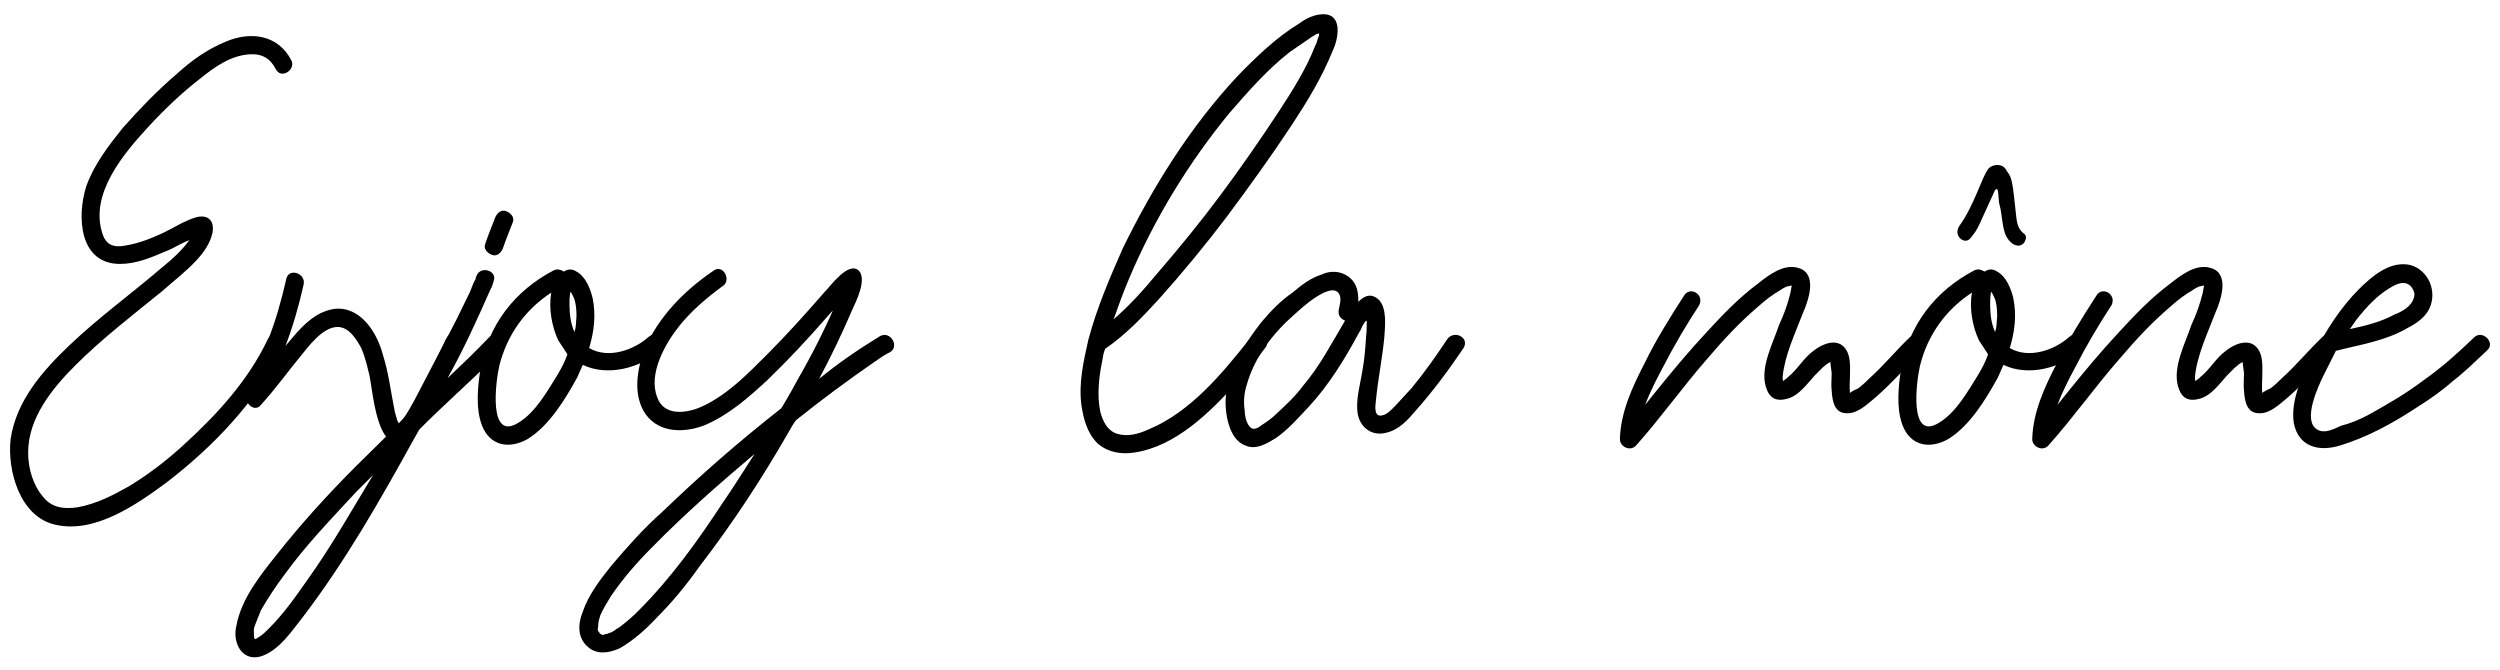 <?xml version="1.0" encoding="UTF-8"?>
<!-- Generator: Adobe Illustrator 16.0.0, SVG Export Plug-In . SVG Version: 6.00 Build 0)  -->
<svg xmlns="http://www.w3.org/2000/svg" xmlns:xlink="http://www.w3.org/1999/xlink" version="1.1" x="0px" y="0px" width="205.375px" height="55px" viewBox="0 0 205.375 55" xml:space="preserve">
<g id="Calque_1" display="none">
	<path display="inline" d="M17.422,38.224c1.071-2.767,2.231-5.458,3.48-8.075c1.279-2.647,2.722-5.116,4.328-7.406   c0.773-1.189,1.576-2.335,2.409-3.436c0.862-1.1,1.77-2.171,2.722-3.212c0.952-1.071,1.844-1.978,2.677-2.722   s1.442-1.249,1.829-1.517c0.297-0.179,0.61-0.357,0.937-0.536c0.327-0.178,0.729-0.268,1.205-0.268c0,0.03,0.015,0.044,0.044,0.044   c0.268,0.119,0.461,0.297,0.58,0.536c0.149,0.238,0.238,0.521,0.268,0.848c0.03,0.297,0.03,0.61,0,0.937   c0,0.327-0.015,0.639-0.044,0.937c-0.089,0.684-0.283,1.681-0.58,2.989c-0.268,1.309-0.58,2.796-0.937,4.461   c-0.357,1.636-0.729,3.376-1.115,5.22c-0.357,1.814-0.654,3.568-0.892,5.265c-0.119,0.535-0.208,1.13-0.268,1.784   c-0.059,0.654-0.134,1.338-0.223,2.053c-0.06,0.684-0.104,1.367-0.134,2.052c-0.03,0.714,0.045,1.323,0.223,1.829   c0.03,0.09,0.089,0.179,0.179,0.268c0.089,0.09,0.178,0.193,0.268,0.313s0.149,0.223,0.179,0.313   c0.029,0.119-0.015,0.223-0.134,0.313c-0.148,0.119-0.297,0.104-0.446-0.045c-0.119-0.119-0.208-0.193-0.268-0.223   c-0.327-0.477-0.52-1.041-0.58-1.695c-0.03-0.625-0.045-1.279-0.045-1.963c0-0.685,0.045-1.354,0.134-2.008   c0.089-0.654,0.164-1.279,0.223-1.874c0.387-3.183,0.893-6.216,1.517-9.102c0.654-2.885,1.279-5.814,1.874-8.789   c0.208-1.011,0.328-1.77,0.357-2.275c0.06-0.535-0.015-0.967-0.223-1.294c-0.506-0.089-0.937,0-1.294,0.268   c-0.357,0.238-0.699,0.461-1.026,0.669c-1.963,1.636-3.822,3.51-5.577,5.622c-1.725,2.112-3.316,4.357-4.774,6.737   c-1.458,2.35-2.766,4.789-3.926,7.317c-1.13,2.498-2.082,4.952-2.855,7.361c-0.208,0.595-0.402,1.175-0.58,1.739   c-0.149,0.596-0.297,1.25-0.446,1.964c-0.06,0.148-0.119,0.356-0.178,0.624c-0.03,0.298-0.134,0.446-0.313,0.446   c-0.238,0-0.357-0.148-0.357-0.446c0-0.297,0.03-0.55,0.089-0.758c0-0.357,0.104-1.189,0.313-2.498   c0.208-1.31,0.491-2.9,0.848-4.774c0.387-1.903,0.818-3.985,1.293-6.246c0.506-2.29,1.026-4.565,1.562-6.826   c0.357-1.666,0.744-3.361,1.16-5.086s0.818-3.391,1.205-4.997c0.417-1.606,0.803-3.123,1.16-4.55s0.625-2.677,0.803-3.748   c0.06-0.446,0.119-0.907,0.179-1.383c0.089-0.505,0.03-0.967-0.179-1.383c-0.327,0-0.609,0.059-0.848,0.178   c-0.238,0.089-0.461,0.208-0.669,0.357c-0.208,0.149-0.402,0.327-0.58,0.536c-0.178,0.178-0.357,0.342-0.536,0.491   c-1.07,1.041-2.067,2.186-2.989,3.435c-0.893,1.22-1.77,2.454-2.632,3.703c-0.506,0.922-1.041,1.814-1.606,2.677   c-0.565,0.833-1.041,1.77-1.427,2.811c-1.22,3.063-2.35,6.187-3.391,9.369c-1.041,3.183-2.097,6.38-3.167,9.592   C5.54,36.93,4.915,38.773,4.35,40.678c-0.535,1.933-1.189,3.762-1.963,5.487c-0.119,0.237-0.238,0.476-0.357,0.714   s-0.312,0.401-0.58,0.49c-0.327-0.148-0.476-0.401-0.446-0.758c0-0.357,0.015-0.685,0.044-0.982   c0.119-0.951,0.297-1.902,0.535-2.854C1.792,41.822,2,40.915,2.208,40.053c0.892-3.539,1.993-6.886,3.301-10.038   c1.338-3.183,2.707-6.306,4.104-9.369c0.297-0.654,0.625-1.294,0.981-1.918c0.387-0.654,0.729-1.324,1.026-2.008   s0.565-1.383,0.803-2.097c0.268-0.744,0.565-1.473,0.892-2.187c-0.03-0.178-0.044-0.312-0.044-0.401   c0-0.119,0.015-0.268,0.044-0.446c0.149-0.625,0.357-1.16,0.625-1.606c0.06-0.03,0.119-0.104,0.179-0.223   c0.089-0.148,0.178-0.283,0.268-0.401c0.089-0.149,0.178-0.268,0.268-0.357s0.208-0.134,0.357-0.134   c0.208,0.03,0.327,0.119,0.357,0.268c0.06,0.148,0.06,0.327,0,0.535c-0.03,0.208-0.089,0.417-0.178,0.625   c-0.089,0.178-0.149,0.327-0.179,0.446c0.089-0.03,0.164-0.104,0.223-0.223c0.089-0.148,0.164-0.282,0.223-0.401   c0.089-0.089,0.238-0.297,0.446-0.625c0.238-0.327,0.521-0.729,0.848-1.205c0.356-0.506,0.758-1.056,1.205-1.651   c0.446-0.595,0.922-1.205,1.427-1.829c0.595-0.714,1.22-1.413,1.874-2.097c0.684-0.684,1.472-1.234,2.365-1.651   c0.059,0,0.089,0,0.089,0c0-0.03,0.015-0.045,0.045-0.045c0.06,0,0.134,0,0.223,0C24.069,0.985,24.144,1,24.204,1.06   c0.327,0.178,0.55,0.446,0.669,0.803c0.149,0.357,0.223,0.744,0.223,1.16s-0.045,0.848-0.134,1.294   c-0.06,0.446-0.119,0.848-0.179,1.205c-0.446,2.409-0.996,4.744-1.65,7.004c-0.625,2.261-1.19,4.551-1.696,6.871   c-0.684,3.123-1.383,6.231-2.097,9.325C18.656,31.814,18.017,34.981,17.422,38.224z M3.101,38.804   c-0.268,1.041-0.535,2.097-0.803,3.167c-0.268,1.071-0.431,2.187-0.491,3.347c0.714-1.934,1.398-3.882,2.052-5.845   s1.309-3.926,1.963-5.889c0.625-1.963,1.279-3.926,1.963-5.89c0.684-1.963,1.324-3.926,1.918-5.889   c-1.606,3.361-2.945,6.469-4.015,9.325C4.618,33.985,3.755,36.543,3.101,38.804z"></path>
	<path display="inline" d="M51.82,20.11c0.625-0.089,1.205-0.238,1.74-0.446c0.536-0.238,1.145-0.342,1.83-0.312   c0.089,0.089,0.164,0.134,0.223,0.134c0.119,0.178,0.193,0.327,0.223,0.446c-0.06,0.684-0.223,1.264-0.491,1.74   c-0.238,0.476-0.446,0.981-0.625,1.517c-0.268,0.476-0.506,0.966-0.714,1.472c-0.208,0.476-0.431,0.967-0.669,1.472   c-0.208,0.536-0.416,1.071-0.625,1.606c-0.208,0.505-0.417,1.026-0.625,1.562c-0.179,0.535-0.342,1.1-0.491,1.695   c-0.119,0.564-0.193,1.189-0.223,1.873c0.03,0.149,0.074,0.343,0.134,0.58c0.119,0.061,0.253,0.09,0.401,0.09   c0.179,0,0.283,0.074,0.313,0.223c0,0.328-0.178,0.477-0.535,0.446c-0.357-0.029-0.61-0.118-0.759-0.268   c-0.208-0.356-0.327-0.759-0.357-1.204c-0.03-0.446-0.015-0.893,0.045-1.339c0.089-0.446,0.193-0.878,0.312-1.294   c0.149-0.445,0.283-0.862,0.402-1.249c0.178-0.506,0.357-1.011,0.535-1.517c0.179-0.505,0.357-0.996,0.536-1.472   c0.416-1.011,0.862-1.978,1.338-2.9c0.476-0.922,0.877-1.859,1.205-2.811c-0.625,0.059-1.22,0.178-1.785,0.357   c-0.535,0.178-1.101,0.312-1.695,0.401c-0.506,0.773-1.026,1.546-1.562,2.32c-0.536,0.744-1.101,1.442-1.695,2.097   c-0.595,0.684-1.25,1.323-1.963,1.918c-0.714,0.595-1.562,1.026-2.543,1.294h-0.357c-0.03-0.06-0.074-0.089-0.134-0.089   c-0.03,0-0.074-0.016-0.134-0.045c-0.149-0.119-0.283-0.253-0.401-0.401c-0.119-0.179-0.164-0.431-0.134-0.759   c-0.089-0.059-0.193-0.119-0.313-0.178c-0.089-0.06-0.149-0.149-0.178-0.268c-0.06-0.149-0.075-0.268-0.045-0.357   c0.03-0.119,0.06-0.238,0.089-0.357c-0.179,0.148-0.372,0.342-0.58,0.58c-0.208,0.208-0.417,0.401-0.625,0.58   c-0.238,0.149-0.461,0.328-0.669,0.536c-0.238,0.208-0.565,0.283-0.981,0.223c-0.268-0.238-0.342-0.506-0.223-0.803   c0.089-0.327,0.208-0.61,0.357-0.848c0.149-0.238,0.313-0.476,0.491-0.714c0.149-0.238,0.298-0.461,0.446-0.669   c0.357-0.417,0.714-0.818,1.071-1.205c0.387-0.387,0.862-0.684,1.428-0.893c0.297,0,0.491,0.015,0.58,0.045   c0.059,0.029,0.119,0.074,0.178,0.134c0.06,0.03,0.119,0.074,0.179,0.134c0.178,0.357,0.208,0.729,0.089,1.115   c-0.089,0.387-0.208,0.788-0.357,1.205c-0.148,0.387-0.268,0.788-0.357,1.205c-0.089,0.387-0.029,0.773,0.179,1.16   c0.565,0.119,1.041,0.044,1.428-0.223s0.744-0.521,1.071-0.758c1.041-0.773,1.963-1.651,2.766-2.632   c0.833-1.011,1.576-2.097,2.23-3.257c-0.684,0.059-1.279,0-1.785-0.179c-0.505-0.178-0.729-0.61-0.669-1.294   c0.03-0.357,0.134-0.684,0.313-0.981c0.178-0.297,0.401-0.565,0.669-0.803c0.268-0.268,0.55-0.476,0.848-0.625   c0.297-0.178,0.595-0.297,0.892-0.357c0.506-0.059,0.848,0.045,1.026,0.313c0.208,0.238,0.313,0.55,0.313,0.937   c0.029,0.387-0.03,0.788-0.179,1.205C52.103,19.604,51.969,19.902,51.82,20.11z M51.017,17.389   c-0.505,0.148-0.967,0.461-1.383,0.937c-0.417,0.476-0.61,1.011-0.58,1.606c0.148,0.297,0.461,0.446,0.937,0.446   c0.476-0.03,0.892-0.074,1.249-0.134c0.148-0.357,0.327-0.803,0.535-1.338c0.208-0.535,0.179-1.026-0.089-1.472   C51.478,17.344,51.255,17.329,51.017,17.389z M42.897,24.259c0.029-0.089,0.044-0.164,0.044-0.223c0-0.089,0.015-0.164,0.044-0.223   c-0.03,0-0.044,0-0.044,0c0-0.03-0.015-0.044-0.044-0.044c-0.714,0.416-1.324,0.922-1.83,1.517   c-0.505,0.565-0.937,1.22-1.293,1.963c0.654-0.356,1.205-0.803,1.65-1.338C41.901,25.345,42.392,24.794,42.897,24.259z"></path>
	<path display="inline" d="M63.331,28.274c0.714-0.327,1.443-0.669,2.187-1.026c0.773-0.386,1.532-0.743,2.275-1.07   c1.16-0.536,2.275-1.071,3.346-1.606c0.149-0.089,0.313-0.208,0.491-0.357c0.208-0.148,0.402-0.134,0.58,0.045   c0,0.238-0.119,0.416-0.357,0.535c-0.208,0.089-0.387,0.179-0.535,0.268c-1.279,0.773-2.647,1.473-4.104,2.097   c-1.428,0.595-2.796,1.249-4.104,1.963c-0.536,2.022-1.116,4.015-1.74,5.979c-0.625,1.963-1.338,3.852-2.142,5.666   c-0.773,1.814-1.65,3.54-2.632,5.175c-0.982,1.637-2.097,3.123-3.346,4.462c-0.863,0.922-1.874,1.77-3.034,2.543   c-1.16,0.804-2.35,1.22-3.569,1.249c-0.714,0-1.294-0.119-1.74-0.356c-0.476-0.238-0.922-0.521-1.338-0.848   c-0.417-0.476-0.744-1.056-0.981-1.74c-0.268-0.654-0.401-1.397-0.401-2.23c-0.03-1.577,0.252-2.975,0.848-4.194   c0.565-1.219,1.145-2.305,1.74-3.256c0.893-1.339,1.918-2.544,3.079-3.614c1.13-1.101,2.424-2.142,3.881-3.123   c1.428-0.981,3.019-1.948,4.774-2.9c1.755-0.981,3.688-2.022,5.8-3.123c0.238-1.1,0.491-2.186,0.758-3.257   c0.297-1.1,0.476-2.275,0.536-3.524c-0.476,0.387-0.922,0.818-1.339,1.294c-0.416,0.476-0.833,0.967-1.249,1.472   c-0.387,0.476-0.788,0.967-1.205,1.472c-0.387,0.476-0.803,0.937-1.249,1.383c-0.297,0.297-0.595,0.594-0.893,0.892   c-0.327,0.298-0.729,0.476-1.205,0.536c-0.178-0.061-0.342-0.193-0.491-0.402c-0.06-0.506,0-0.952,0.179-1.338   c0.178-0.387,0.357-0.744,0.535-1.071c0.179-0.356,0.357-0.699,0.536-1.026c0.178-0.357,0.357-0.714,0.535-1.071   c0.149-0.208,0.268-0.446,0.357-0.714s0.283-0.431,0.58-0.491c0.297,0.089,0.446,0.223,0.446,0.401   c0.029,0.149-0.015,0.327-0.134,0.536c-0.089,0.208-0.208,0.431-0.357,0.669c-0.148,0.208-0.238,0.417-0.268,0.625   c-0.03,0.149-0.03,0.268,0,0.357c0.06,0.089,0.045,0.208-0.044,0.357c-0.179,0.089-0.297,0.029-0.357-0.179   c-0.178,0.387-0.357,0.758-0.536,1.115c-0.178,0.327-0.342,0.699-0.491,1.115c0.654-0.476,1.279-1.041,1.874-1.695   c0.595-0.684,1.16-1.353,1.695-2.007c0.535-0.684,1.041-1.294,1.517-1.83c0.505-0.565,0.981-0.981,1.428-1.249   c0.03,0,0.044,0,0.044,0c0-0.03,0.015-0.044,0.044-0.044c0.089,0.03,0.179,0.044,0.268,0.044c0.089-0.03,0.149-0.015,0.179,0.044   c0.149,0.06,0.238,0.164,0.268,0.313c0.06,0.149,0.119,0.297,0.179,0.446c-0.03,1.219-0.164,2.32-0.402,3.301   C63.807,26.237,63.569,27.233,63.331,28.274z M46.199,40.811c-0.506,0.625-0.967,1.279-1.383,1.964   c-0.417,0.685-0.789,1.442-1.116,2.275c-0.446,1.189-0.699,2.305-0.758,3.346c-0.089,1.071,0.015,1.993,0.313,2.767   c0.268,0.803,0.713,1.412,1.338,1.829c0.625,0.446,1.398,0.624,2.32,0.535c1.011-0.089,1.844-0.356,2.499-0.804   c0.654-0.416,1.323-0.892,2.008-1.428c1.457-1.219,2.751-2.691,3.881-4.416c1.1-1.725,2.082-3.569,2.944-5.532   c0.833-1.934,1.562-3.896,2.186-5.89c0.625-2.021,1.175-3.94,1.651-5.755c0-0.03-0.015-0.044-0.044-0.044s-0.03,0.014,0,0.044   c-3.599,1.845-6.737,3.644-9.414,5.398C49.917,36.826,47.775,38.729,46.199,40.811z"></path>
	<path display="inline" d="M107.708,8.243c2.499-0.298,5.161-0.565,7.985-0.803c2.826-0.268,5.711-0.297,8.656-0.089   c0.834,0.06,1.726,0.149,2.678,0.268c0.386,0.089,0.787,0.208,1.203,0.357c0.418,0.119,0.656,0.357,0.715,0.714   c0.029,0.208-0.016,0.357-0.135,0.446s-0.223,0.208-0.312,0.357c-0.089,0.06-0.208,0.134-0.356,0.223   c-0.149,0.089-0.297,0.06-0.447-0.089c-0.029-0.268,0.045-0.417,0.224-0.446c0.179-0.059,0.297-0.193,0.356-0.401   c-0.416-0.268-1.101-0.446-2.051-0.535c-0.953-0.119-1.979-0.193-3.08-0.223c-1.07-0.03-2.111-0.03-3.123,0   c-1.01,0.03-1.754,0.06-2.23,0.089c-1.844,0.06-3.643,0.179-5.398,0.357c-1.754,0.179-3.449,0.387-5.086,0.625   c-1.428,2.885-2.781,5.77-4.06,8.655c-1.279,2.885-2.603,5.77-3.971,8.655c-1.339,2.885-2.662,5.785-3.971,8.7   c-1.309,2.885-2.543,5.859-3.703,8.923c0.06,0.06,0.149,0.09,0.268,0.09c0.149,0,0.224,0.074,0.224,0.223   c0.029,0.238-0.045,0.416-0.224,0.535c-0.148,0.148-0.268,0.297-0.356,0.446c-0.119,0.148-0.253,0.282-0.402,0.401   c-0.148,0.148-0.356,0.193-0.624,0.134c-0.179-0.148-0.238-0.372-0.179-0.669c0.06-0.268,0.134-0.477,0.223-0.625   c1.041-2.825,2.262-5.844,3.659-9.057c1.427-3.212,2.885-6.395,4.372-9.547c1.487-3.183,2.93-6.216,4.328-9.102   c1.397-2.885,2.588-5.428,3.568-7.629c-3.45,0.446-6.781,1.026-9.993,1.74c-3.183,0.714-6.396,1.458-9.638,2.231   c-0.743,0.178-1.531,0.372-2.364,0.58c-0.863,0.208-1.755,0.297-2.677,0.268c-0.268,0-0.535-0.015-0.803-0.045   c-0.268-0.059-0.446-0.223-0.536-0.491c-0.06-0.357,0.03-0.625,0.268-0.803c0.238-0.179,0.491-0.342,0.758-0.491   c0.327-0.149,0.729-0.298,1.205-0.446c0.446-0.179,0.922-0.297,1.428-0.357c0.476-0.06,0.952-0.06,1.428,0   c0.476,0.03,0.892,0.178,1.249,0.446c0.06,0.089,0.06,0.193,0,0.312c-0.06,0.089-0.089,0.149-0.089,0.179   c3.242-0.773,6.514-1.502,9.814-2.186c3.332-0.685,6.768-1.279,10.307-1.785c0.238-0.506,0.461-1.041,0.668-1.606   c0.238-0.565,0.477-1.115,0.715-1.65c-0.149-0.238-0.178-0.506-0.09-0.803c0.119-0.327,0.313-0.491,0.58-0.491   c0.149,0,0.283,0.06,0.402,0.178c0.148,0.089,0.237,0.193,0.268,0.313c0.029,0.178-0.016,0.372-0.135,0.58   c-0.088,0.178-0.162,0.342-0.223,0.491c-0.208,0.446-0.432,0.952-0.669,1.517C108.096,7.439,107.887,7.886,107.708,8.243z    M81.475,13.15c0.892,0.06,1.725,0,2.499-0.178c0.773-0.179,1.532-0.357,2.275-0.536c-0.833-0.268-1.681-0.297-2.543-0.089   C82.813,12.555,82.07,12.823,81.475,13.15z"></path>
	<path display="inline" d="M111.184,23.5c0.06,0,0.118-0.015,0.178-0.044c0.09-0.06,0.193-0.074,0.313-0.044   c0.119,0.119,0.193,0.268,0.223,0.446c0.03,0.179,0.03,0.372,0,0.58c0,0.208-0.015,0.432-0.045,0.669   c-0.028,0.238-0.043,0.461-0.043,0.669c0,0.506,0.147,0.848,0.445,1.026c0.684,0.06,1.294-0.03,1.829-0.268   c0.535-0.268,1.041-0.536,1.517-0.803c0.446-0.268,0.803-0.506,1.071-0.714c0.297-0.208,0.521-0.372,0.669-0.491   c0.148-0.149,0.268-0.238,0.357-0.268c0.089-0.03,0.178,0.015,0.268,0.134c0,0.148-0.061,0.268-0.179,0.357   c-0.089,0.089-0.179,0.178-0.269,0.268c-0.088,0.06-0.192,0.134-0.312,0.223c-0.089,0.089-0.192,0.164-0.312,0.223   c-0.18,0.148-0.388,0.297-0.625,0.446c-0.209,0.119-0.416,0.252-0.625,0.401c-0.268,0.119-0.551,0.253-0.848,0.401   c-0.268,0.119-0.55,0.238-0.848,0.357c-0.297,0.119-0.609,0.208-0.938,0.268c-0.326,0.03-0.684,0.015-1.07-0.044   c-0.446-0.208-0.684-0.64-0.713-1.294c-0.03-0.684,0.015-1.309,0.133-1.874c-0.148,0.089-0.313,0.238-0.49,0.446   c-0.148,0.179-0.298,0.357-0.446,0.536c-0.237,0.178-0.461,0.387-0.669,0.625c-0.209,0.238-0.447,0.476-0.714,0.714   c-0.237,0.238-0.491,0.446-0.759,0.625s-0.565,0.268-0.893,0.268c-0.119-0.059-0.268-0.178-0.445-0.357   c-0.09-0.625,0.015-1.189,0.312-1.695c0.269-0.535,0.565-1.041,0.892-1.517c0.299-0.387,0.61-0.744,0.938-1.071   c0.327-0.357,0.699-0.61,1.116-0.758c0.297-0.119,0.595-0.119,0.892,0c0.059,0.059,0.104,0.119,0.135,0.178   c0.029,0.06,0.073,0.119,0.133,0.178c0.06,0.238,0.06,0.461,0,0.669C111.302,23.144,111.243,23.322,111.184,23.5z M107.837,26.356   c0.327-0.148,0.61-0.327,0.849-0.535c0.237-0.208,0.476-0.431,0.713-0.669c-0.06-0.119-0.09-0.223-0.09-0.313   c0.18-0.327,0.373-0.639,0.58-0.937c0.238-0.297,0.387-0.654,0.446-1.071c-0.535,0.476-1.026,0.996-1.472,1.562   C108.417,24.928,108.075,25.583,107.837,26.356z"></path>
	<path display="inline" d="M123.583,28.274c0.714-0.327,1.442-0.669,2.187-1.026c0.773-0.386,1.531-0.743,2.275-1.07   c1.16-0.536,2.275-1.071,3.346-1.606c0.149-0.089,0.313-0.208,0.491-0.357c0.208-0.148,0.401-0.134,0.58,0.045   c0,0.238-0.119,0.416-0.356,0.535c-0.209,0.089-0.388,0.179-0.537,0.268c-1.278,0.773-2.646,1.473-4.104,2.097   c-1.428,0.595-2.796,1.249-4.105,1.963c-0.534,2.022-1.114,4.015-1.739,5.979c-0.624,1.963-1.338,3.852-2.142,5.666   c-0.773,1.814-1.65,3.54-2.633,5.175c-0.98,1.637-2.096,3.123-3.346,4.462c-0.861,0.922-1.873,1.77-3.033,2.543   c-1.16,0.804-2.35,1.22-3.57,1.249c-0.713,0-1.293-0.119-1.739-0.356c-0.476-0.238-0.923-0.521-1.339-0.848   c-0.416-0.476-0.743-1.056-0.981-1.74c-0.267-0.654-0.401-1.397-0.401-2.23c-0.029-1.577,0.254-2.975,0.849-4.194   c0.565-1.219,1.146-2.305,1.739-3.256c0.893-1.339,1.918-2.544,3.078-3.614c1.131-1.101,2.424-2.142,3.881-3.123   c1.429-0.981,3.02-1.948,4.774-2.9c1.755-0.981,3.688-2.022,5.8-3.123c0.238-1.1,0.491-2.186,0.76-3.257   c0.297-1.1,0.475-2.275,0.535-3.524c-0.477,0.387-0.922,0.818-1.338,1.294c-0.418,0.476-0.834,0.967-1.25,1.472   c-0.387,0.476-0.789,0.967-1.205,1.472c-0.387,0.476-0.803,0.937-1.25,1.383c-0.297,0.297-0.594,0.594-0.892,0.892   c-0.327,0.298-0.729,0.476-1.204,0.536c-0.179-0.061-0.342-0.193-0.49-0.402c-0.061-0.506,0-0.952,0.178-1.338   c0.179-0.387,0.356-0.744,0.535-1.071c0.178-0.356,0.357-0.699,0.535-1.026c0.178-0.357,0.357-0.714,0.535-1.071   c0.148-0.208,0.268-0.446,0.357-0.714s0.283-0.431,0.58-0.491c0.298,0.089,0.445,0.223,0.445,0.401   c0.03,0.149-0.014,0.327-0.133,0.536c-0.09,0.208-0.209,0.431-0.357,0.669c-0.148,0.208-0.237,0.417-0.268,0.625   c-0.029,0.149-0.029,0.268,0,0.357c0.061,0.089,0.045,0.208-0.045,0.357c-0.178,0.089-0.297,0.029-0.357-0.179   c-0.178,0.387-0.355,0.758-0.535,1.115c-0.178,0.327-0.342,0.699-0.49,1.115c0.654-0.476,1.279-1.041,1.874-1.695   c0.595-0.684,1.159-1.353,1.696-2.007c0.535-0.684,1.041-1.294,1.516-1.83c0.506-0.565,0.982-0.981,1.428-1.249   c0.03,0,0.045,0,0.045,0c0-0.03,0.016-0.044,0.045-0.044c0.09,0.03,0.178,0.044,0.268,0.044c0.089-0.03,0.148-0.015,0.178,0.044   c0.148,0.06,0.238,0.164,0.268,0.313c0.061,0.149,0.119,0.297,0.18,0.446c-0.03,1.219-0.164,2.32-0.402,3.301   C124.059,26.237,123.82,27.233,123.583,28.274z M106.451,40.811c-0.506,0.625-0.967,1.279-1.383,1.964s-0.789,1.442-1.115,2.275   c-0.446,1.189-0.699,2.305-0.76,3.346c-0.088,1.071,0.016,1.993,0.313,2.767c0.267,0.803,0.714,1.412,1.339,1.829   c0.625,0.446,1.397,0.624,2.319,0.535c1.011-0.089,1.844-0.356,2.498-0.804c0.655-0.416,1.323-0.892,2.008-1.428   c1.458-1.219,2.751-2.691,3.882-4.416c1.1-1.725,2.082-3.569,2.944-5.532c0.833-1.934,1.562-3.896,2.187-5.89   c0.625-2.021,1.174-3.94,1.65-5.755c0-0.03-0.016-0.044-0.045-0.044s-0.029,0.014,0,0.044c-3.598,1.845-6.736,3.644-9.413,5.398   C110.169,36.826,108.027,38.729,106.451,40.811z"></path>
	<path display="inline" d="M133.17,24.75c-0.803,2.112-1.339,4.104-1.605,5.979c-0.299,1.844-0.313,3.405-0.045,4.684   c0.237,1.279,0.758,2.157,1.562,2.633c0.803,0.477,1.903,0.387,3.301-0.268c0.535-0.238,1.026-0.49,1.472-0.758   c0.447-0.269,0.879-0.566,1.295-0.893c2.408-1.695,4.67-3.555,6.781-5.577c2.141-2.022,4.193-4.104,6.156-6.246   c0.09-0.149,0.209-0.297,0.357-0.446c0.148-0.148,0.342-0.193,0.58-0.134c0.09,0.238,0.029,0.431-0.178,0.58   c-0.18,0.119-0.313,0.253-0.402,0.401c-1.041,1.071-2.098,2.171-3.168,3.302c-1.07,1.101-2.172,2.2-3.301,3.302   c-1.101,1.07-2.246,2.111-3.436,3.123c-1.189,0.98-2.424,1.889-3.703,2.721c-0.595,0.387-1.279,0.804-2.052,1.25   c-0.744,0.445-1.593,0.669-2.543,0.669c-0.952,0-1.696-0.313-2.231-0.937c-0.535-0.596-0.922-1.309-1.16-2.143   c-0.179-0.684-0.283-1.397-0.312-2.141c-0.03-0.744-0.015-1.487,0.044-2.23c0.061-0.744,0.164-1.458,0.313-2.143   c0.148-0.713,0.313-1.367,0.49-1.962c0.119-0.446,0.254-0.863,0.402-1.25c0.148-0.416,0.268-0.833,0.357-1.249   c0.028-0.119,0.043-0.193,0.043-0.223s-0.015-0.119-0.043-0.268c0.028-0.089,0.104-0.134,0.223-0.134   c0.089-0.03,0.119-0.119,0.089-0.268c0.685-1.696,1.428-3.361,2.231-4.997c0.803-1.636,1.68-3.227,2.631-4.774   c0.953-1.546,1.979-3.004,3.078-4.372c1.102-1.398,2.307-2.677,3.615-3.837c0.416-0.357,0.848-0.729,1.293-1.115   c0.477-0.387,0.967-0.744,1.473-1.071c0.535-0.327,1.086-0.61,1.65-0.848c0.596-0.238,1.205-0.401,1.829-0.491   c0.714-0.06,1.279,0.089,1.696,0.446c0.416,0.356,0.654,0.848,0.713,1.472c0.061,0.744-0.044,1.428-0.313,2.052   c-0.268,0.625-0.564,1.205-0.892,1.74c-0.536,0.893-1.175,1.814-1.919,2.766c-0.743,0.952-1.546,1.889-2.409,2.811   c-0.833,0.892-1.694,1.77-2.587,2.632c-0.863,0.833-1.681,1.591-2.454,2.275c-1.339,1.16-2.737,2.246-4.194,3.257   C136.441,23.084,134.865,23.977,133.17,24.75z M144.324,15.782c1.189-1.189,2.349-2.394,3.479-3.614   c1.16-1.249,2.172-2.617,3.034-4.104c0.298-0.505,0.565-1.056,0.804-1.651c0.268-0.595,0.387-1.249,0.356-1.963   c-0.06-0.179-0.119-0.342-0.179-0.491c-0.06-0.179-0.164-0.327-0.313-0.446c-0.178-0.089-0.386-0.148-0.624-0.178   c-0.237-0.03-0.446-0.03-0.625,0c-0.595,0.089-1.175,0.268-1.739,0.535c-0.535,0.238-1.057,0.536-1.562,0.893   c-0.476,0.327-0.937,0.684-1.383,1.07c-0.417,0.357-0.804,0.699-1.16,1.026c-1.636,1.547-3.108,3.212-4.417,4.997   c-1.279,1.784-2.469,3.688-3.569,5.71c-0.565,1.011-1.101,2.052-1.606,3.123s-0.951,2.156-1.338,3.257   c2.052-1.13,3.971-2.379,5.754-3.748C141.052,18.831,142.747,17.359,144.324,15.782z"></path>
	<path display="inline" d="M162.855,16.541c0,0.565-0.135,1.056-0.402,1.472s-0.551,0.818-0.848,1.205   c-0.268,0.387-0.565,0.758-0.893,1.115c-0.297,0.327-0.609,0.654-0.938,0.981c0.031,0.268,0.119,0.491,0.269,0.669   c0.179,0.178,0.356,0.327,0.535,0.446c0.179,0.119,0.356,0.253,0.536,0.402c0.208,0.119,0.386,0.268,0.535,0.446   c0.238,0.536,0.312,1.146,0.223,1.83s-0.238,1.398-0.446,2.141c-0.208,0.714-0.415,1.443-0.625,2.187   c-0.208,0.714-0.297,1.368-0.267,1.963c0,0.387,0.089,0.64,0.267,0.759c0.625-0.148,1.132-0.402,1.517-0.759   c0.418-0.387,0.849-0.743,1.295-1.071c0.803-0.743,1.591-1.486,2.365-2.23c0.803-0.743,1.605-1.487,2.408-2.23   c0.535-0.535,1.146-1.071,1.829-1.606c0.119-0.089,0.238-0.179,0.357-0.268c0.118-0.119,0.253-0.104,0.401,0.045   c0.06,0.178,0.014,0.313-0.134,0.401c-0.149,0.06-0.268,0.149-0.356,0.268c-0.09,0.089-0.194,0.179-0.313,0.268   c-0.119,0.089-0.223,0.193-0.312,0.312c-0.238,0.208-0.715,0.654-1.428,1.338c-0.685,0.655-1.428,1.368-2.23,2.142   c-0.774,0.773-1.532,1.502-2.276,2.186c-0.713,0.684-1.219,1.131-1.517,1.339c-0.148,0.118-0.342,0.237-0.58,0.356   c-0.237,0.119-0.49,0.209-0.758,0.268c-0.238,0.061-0.477,0.061-0.715,0c-0.207-0.059-0.371-0.223-0.49-0.49   c-0.148-0.387-0.193-0.877-0.133-1.473c0.029-0.564,0.119-1.13,0.267-1.695c0.179-0.595,0.356-1.175,0.536-1.74   c0.178-0.565,0.326-1.13,0.445-1.695c0.149-0.565,0.224-1.146,0.224-1.74c-0.06-0.297-0.192-0.521-0.402-0.669   c-0.178-0.149-0.37-0.283-0.579-0.402c-0.209-0.148-0.402-0.297-0.58-0.446c-0.179-0.179-0.297-0.417-0.357-0.714   c-0.178,0.148-0.432,0.342-0.758,0.58c-0.297,0.238-0.639,0.491-1.026,0.759s-0.788,0.535-1.205,0.803   c-0.416,0.268-0.847,0.491-1.294,0.669c0.061,0.089,0.09,0.193,0.09,0.313c0,0.119,0.029,0.223,0.09,0.312   c0.029,0.833-0.09,1.502-0.357,2.008c-0.268,0.476-0.596,0.922-0.982,1.338c-0.178,0.119-0.342,0.238-0.49,0.357   s-0.387,0.164-0.713,0.134c-0.031-0.03-0.046-0.044-0.046-0.044c-0.356-0.149-0.55-0.387-0.579-0.715   c-0.06-0.326-0.029-0.684,0.09-1.07c0.088-0.387,0.236-0.758,0.445-1.115c0.178-0.387,0.327-0.684,0.446-0.893   c-0.327-0.089-0.507-0.223-0.536-0.401c-0.029-0.179,0.029-0.357,0.18-0.535c0.118-0.179,0.312-0.313,0.579-0.402   c0.238-0.119,0.476-0.149,0.714-0.089c0.148-0.06,0.268-0.148,0.357-0.268c0.089-0.148,0.252-0.223,0.49-0.223   c0.298,0.06,0.447,0.238,0.447,0.536c0.713-0.417,1.396-0.848,2.051-1.294s1.279-0.952,1.875-1.517   c0.029-0.089,0.029-0.164,0-0.223c0-0.089,0.015-0.208,0.043-0.356c0.15-0.655,0.462-1.354,0.938-2.097   c0.506-0.773,0.982-1.353,1.428-1.74c0.149-0.149,0.357-0.283,0.625-0.402C162.482,16.154,162.706,16.243,162.855,16.541z    M159.955,20.244c0.059,0.03,0.104,0.015,0.134-0.044c0.06-0.089,0.119-0.164,0.179-0.223c0.148-0.149,0.252-0.283,0.312-0.401   c0.327-0.417,0.64-0.833,0.937-1.25c0.327-0.416,0.596-0.877,0.803-1.383c0-0.06-0.014-0.089-0.043-0.089   c-0.537,0.417-0.982,0.922-1.34,1.517C160.579,18.935,160.252,19.56,159.955,20.244z M153.218,24.616c0.06,0.03,0.119,0.03,0.179,0   s0.06-0.06,0-0.089c0,0.06-0.016,0.089-0.045,0.089C153.292,24.586,153.248,24.586,153.218,24.616z M152.861,28.186   c0.564-0.238,0.996-0.625,1.293-1.16c0.328-0.536,0.432-1.19,0.313-1.963c-0.029-0.03-0.059-0.044-0.089-0.044   c-0.327,0.446-0.655,0.907-0.981,1.383C153.1,26.876,152.92,27.471,152.861,28.186z"></path>
	<path display="inline" fill="none" stroke="#000000" d="M17.422,38.224c1.071-2.767,2.231-5.458,3.48-8.075   c1.279-2.647,2.722-5.116,4.328-7.406c0.773-1.189,1.576-2.335,2.409-3.436c0.862-1.1,1.77-2.171,2.722-3.212   c0.952-1.071,1.844-1.978,2.677-2.722s1.442-1.249,1.829-1.517c0.297-0.179,0.61-0.357,0.937-0.536   c0.327-0.178,0.729-0.268,1.205-0.268c0,0.03,0.015,0.044,0.044,0.044c0.268,0.119,0.461,0.297,0.58,0.536   c0.149,0.238,0.238,0.521,0.268,0.848c0.03,0.297,0.03,0.61,0,0.937c0,0.327-0.015,0.639-0.044,0.937   c-0.089,0.684-0.283,1.681-0.58,2.989c-0.268,1.309-0.58,2.796-0.937,4.461c-0.357,1.636-0.729,3.376-1.115,5.22   c-0.357,1.814-0.654,3.568-0.892,5.265c-0.119,0.535-0.208,1.13-0.268,1.784c-0.059,0.654-0.134,1.338-0.223,2.053   c-0.06,0.684-0.104,1.367-0.134,2.052c-0.03,0.714,0.045,1.323,0.223,1.829c0.03,0.09,0.089,0.179,0.179,0.268   c0.089,0.09,0.178,0.193,0.268,0.313s0.149,0.223,0.179,0.313c0.029,0.119-0.015,0.223-0.134,0.313   c-0.148,0.119-0.297,0.104-0.446-0.045c-0.119-0.119-0.208-0.193-0.268-0.223c-0.327-0.477-0.52-1.041-0.58-1.695   c-0.03-0.625-0.045-1.279-0.045-1.963c0-0.685,0.045-1.354,0.134-2.008c0.089-0.654,0.164-1.279,0.223-1.874   c0.387-3.183,0.893-6.216,1.517-9.102c0.654-2.885,1.279-5.814,1.874-8.789c0.208-1.011,0.328-1.77,0.357-2.275   c0.06-0.535-0.015-0.967-0.223-1.294c-0.506-0.089-0.937,0-1.294,0.268c-0.357,0.238-0.699,0.461-1.026,0.669   c-1.963,1.636-3.822,3.51-5.577,5.622c-1.725,2.112-3.316,4.357-4.774,6.737c-1.458,2.35-2.766,4.789-3.926,7.317   c-1.13,2.498-2.082,4.952-2.855,7.361c-0.208,0.595-0.402,1.175-0.58,1.739c-0.149,0.596-0.297,1.25-0.446,1.964   c-0.06,0.148-0.119,0.356-0.178,0.624c-0.03,0.298-0.134,0.446-0.313,0.446c-0.238,0-0.357-0.148-0.357-0.446   c0-0.297,0.03-0.55,0.089-0.758c0-0.357,0.104-1.189,0.313-2.498c0.208-1.31,0.491-2.9,0.848-4.774   c0.387-1.903,0.818-3.985,1.293-6.246c0.506-2.29,1.026-4.565,1.562-6.826c0.357-1.666,0.744-3.361,1.16-5.086   s0.818-3.391,1.205-4.997c0.417-1.606,0.803-3.123,1.16-4.55s0.625-2.677,0.803-3.748c0.06-0.446,0.119-0.907,0.179-1.383   c0.089-0.505,0.03-0.967-0.179-1.383c-0.327,0-0.609,0.059-0.848,0.178c-0.238,0.089-0.461,0.208-0.669,0.357   c-0.208,0.149-0.402,0.327-0.58,0.536c-0.178,0.178-0.357,0.342-0.536,0.491c-1.07,1.041-2.067,2.186-2.989,3.435   c-0.893,1.22-1.77,2.454-2.632,3.703c-0.506,0.922-1.041,1.814-1.606,2.677c-0.565,0.833-1.041,1.77-1.427,2.811   c-1.22,3.063-2.35,6.187-3.391,9.369c-1.041,3.183-2.097,6.38-3.167,9.592C5.54,36.93,4.915,38.773,4.35,40.678   c-0.535,1.933-1.189,3.762-1.963,5.487c-0.119,0.237-0.238,0.476-0.357,0.714s-0.312,0.401-0.58,0.49   c-0.327-0.148-0.476-0.401-0.446-0.758c0-0.357,0.015-0.685,0.044-0.982c0.119-0.951,0.297-1.902,0.535-2.854   C1.792,41.822,2,40.915,2.208,40.053c0.892-3.539,1.993-6.886,3.301-10.038c1.338-3.183,2.707-6.306,4.104-9.369   c0.297-0.654,0.625-1.294,0.981-1.918c0.387-0.654,0.729-1.324,1.026-2.008s0.565-1.383,0.803-2.097   c0.268-0.744,0.565-1.473,0.892-2.187c-0.03-0.178-0.044-0.312-0.044-0.401c0-0.119,0.015-0.268,0.044-0.446   c0.149-0.625,0.357-1.16,0.625-1.606c0.06-0.03,0.119-0.104,0.179-0.223c0.089-0.148,0.178-0.283,0.268-0.401   c0.089-0.149,0.178-0.268,0.268-0.357s0.208-0.134,0.357-0.134c0.208,0.03,0.327,0.119,0.357,0.268c0.06,0.148,0.06,0.327,0,0.535   c-0.03,0.208-0.089,0.417-0.178,0.625c-0.089,0.178-0.149,0.327-0.179,0.446c0.089-0.03,0.164-0.104,0.223-0.223   c0.089-0.148,0.164-0.282,0.223-0.401c0.089-0.089,0.238-0.297,0.446-0.625c0.238-0.327,0.521-0.729,0.848-1.205   c0.356-0.506,0.758-1.056,1.205-1.651c0.446-0.595,0.922-1.205,1.427-1.829c0.595-0.714,1.22-1.413,1.874-2.097   c0.684-0.684,1.472-1.234,2.365-1.651c0.059,0,0.089,0,0.089,0c0-0.03,0.015-0.045,0.045-0.045c0.06,0,0.134,0,0.223,0   C24.069,0.985,24.144,1,24.204,1.06c0.327,0.178,0.55,0.446,0.669,0.803c0.149,0.357,0.223,0.744,0.223,1.16   s-0.045,0.848-0.134,1.294c-0.06,0.446-0.119,0.848-0.179,1.205c-0.446,2.409-0.996,4.744-1.65,7.004   c-0.625,2.261-1.19,4.551-1.696,6.871c-0.684,3.123-1.383,6.231-2.097,9.325C18.656,31.814,18.017,34.981,17.422,38.224z    M3.101,38.804c-0.268,1.041-0.535,2.097-0.803,3.167c-0.268,1.071-0.431,2.187-0.491,3.347c0.714-1.934,1.398-3.882,2.052-5.845   s1.309-3.926,1.963-5.889c0.625-1.963,1.279-3.926,1.963-5.89c0.684-1.963,1.324-3.926,1.918-5.889   c-1.606,3.361-2.945,6.469-4.015,9.325C4.618,33.985,3.755,36.543,3.101,38.804z"></path>
	<path display="inline" fill="none" stroke="#000000" d="M51.82,20.11c0.625-0.089,1.205-0.238,1.74-0.446   c0.536-0.238,1.145-0.342,1.83-0.312c0.089,0.089,0.164,0.134,0.223,0.134c0.119,0.178,0.193,0.327,0.223,0.446   c-0.06,0.684-0.223,1.264-0.491,1.74c-0.238,0.476-0.446,0.981-0.625,1.517c-0.268,0.476-0.506,0.966-0.714,1.472   c-0.208,0.476-0.431,0.967-0.669,1.472c-0.208,0.536-0.416,1.071-0.625,1.606c-0.208,0.505-0.417,1.026-0.625,1.562   c-0.179,0.535-0.342,1.1-0.491,1.695c-0.119,0.564-0.193,1.189-0.223,1.873c0.03,0.149,0.074,0.343,0.134,0.58   c0.119,0.061,0.253,0.09,0.401,0.09c0.179,0,0.283,0.074,0.313,0.223c0,0.328-0.178,0.477-0.535,0.446   c-0.357-0.029-0.61-0.118-0.759-0.268c-0.208-0.356-0.327-0.759-0.357-1.204c-0.03-0.446-0.015-0.893,0.045-1.339   c0.089-0.446,0.193-0.878,0.312-1.294c0.149-0.445,0.283-0.862,0.402-1.249c0.178-0.506,0.357-1.011,0.535-1.517   c0.179-0.505,0.357-0.996,0.536-1.472c0.416-1.011,0.862-1.978,1.338-2.9c0.476-0.922,0.877-1.859,1.205-2.811   c-0.625,0.059-1.22,0.178-1.785,0.357c-0.535,0.178-1.101,0.312-1.695,0.401c-0.506,0.773-1.026,1.546-1.562,2.32   c-0.536,0.744-1.101,1.442-1.695,2.097c-0.595,0.684-1.25,1.323-1.963,1.918c-0.714,0.595-1.562,1.026-2.543,1.294h-0.357   c-0.03-0.06-0.074-0.089-0.134-0.089c-0.03,0-0.074-0.016-0.134-0.045c-0.149-0.119-0.283-0.253-0.401-0.401   c-0.119-0.179-0.164-0.431-0.134-0.759c-0.089-0.059-0.193-0.119-0.313-0.178c-0.089-0.06-0.149-0.149-0.178-0.268   c-0.06-0.149-0.075-0.268-0.045-0.357c0.03-0.119,0.06-0.238,0.089-0.357c-0.179,0.148-0.372,0.342-0.58,0.58   c-0.208,0.208-0.417,0.401-0.625,0.58c-0.238,0.149-0.461,0.328-0.669,0.536c-0.238,0.208-0.565,0.283-0.981,0.223   c-0.268-0.238-0.342-0.506-0.223-0.803c0.089-0.327,0.208-0.61,0.357-0.848c0.149-0.238,0.313-0.476,0.491-0.714   c0.149-0.238,0.298-0.461,0.446-0.669c0.357-0.417,0.714-0.818,1.071-1.205c0.387-0.387,0.862-0.684,1.428-0.893   c0.297,0,0.491,0.015,0.58,0.045c0.059,0.029,0.119,0.074,0.178,0.134c0.06,0.03,0.119,0.074,0.179,0.134   c0.178,0.357,0.208,0.729,0.089,1.115c-0.089,0.387-0.208,0.788-0.357,1.205c-0.148,0.387-0.268,0.788-0.357,1.205   c-0.089,0.387-0.029,0.773,0.179,1.16c0.565,0.119,1.041,0.044,1.428-0.223s0.744-0.521,1.071-0.758   c1.041-0.773,1.963-1.651,2.766-2.632c0.833-1.011,1.576-2.097,2.23-3.257c-0.684,0.059-1.279,0-1.785-0.179   c-0.505-0.178-0.729-0.61-0.669-1.294c0.03-0.357,0.134-0.684,0.313-0.981c0.178-0.297,0.401-0.565,0.669-0.803   c0.268-0.268,0.55-0.476,0.848-0.625c0.297-0.178,0.595-0.297,0.892-0.357c0.506-0.059,0.848,0.045,1.026,0.313   c0.208,0.238,0.313,0.55,0.313,0.937c0.029,0.387-0.03,0.788-0.179,1.205C52.103,19.604,51.969,19.902,51.82,20.11z M51.017,17.389   c-0.505,0.148-0.967,0.461-1.383,0.937c-0.417,0.476-0.61,1.011-0.58,1.606c0.148,0.297,0.461,0.446,0.937,0.446   c0.476-0.03,0.892-0.074,1.249-0.134c0.148-0.357,0.327-0.803,0.535-1.338c0.208-0.535,0.179-1.026-0.089-1.472   C51.478,17.344,51.255,17.329,51.017,17.389z M42.897,24.259c0.029-0.089,0.044-0.164,0.044-0.223c0-0.089,0.015-0.164,0.044-0.223   c-0.03,0-0.044,0-0.044,0c0-0.03-0.015-0.044-0.044-0.044c-0.714,0.416-1.324,0.922-1.83,1.517   c-0.505,0.565-0.937,1.22-1.293,1.963c0.654-0.356,1.205-0.803,1.65-1.338C41.901,25.345,42.392,24.794,42.897,24.259z"></path>
	<path display="inline" fill="none" stroke="#000000" d="M63.331,28.274c0.714-0.327,1.443-0.669,2.187-1.026   c0.773-0.386,1.532-0.743,2.275-1.07c1.16-0.536,2.275-1.071,3.346-1.606c0.149-0.089,0.313-0.208,0.491-0.357   c0.208-0.148,0.402-0.134,0.58,0.045c0,0.238-0.119,0.416-0.357,0.535c-0.208,0.089-0.387,0.179-0.535,0.268   c-1.279,0.773-2.647,1.473-4.104,2.097c-1.428,0.595-2.796,1.249-4.104,1.963c-0.536,2.022-1.116,4.015-1.74,5.979   c-0.625,1.963-1.338,3.852-2.142,5.666c-0.773,1.814-1.65,3.54-2.632,5.175c-0.982,1.637-2.097,3.123-3.346,4.462   c-0.863,0.922-1.874,1.77-3.034,2.543c-1.16,0.804-2.35,1.22-3.569,1.249c-0.714,0-1.294-0.119-1.74-0.356   c-0.476-0.238-0.922-0.521-1.338-0.848c-0.417-0.476-0.744-1.056-0.981-1.74c-0.268-0.654-0.401-1.397-0.401-2.23   c-0.03-1.577,0.252-2.975,0.848-4.194c0.565-1.219,1.145-2.305,1.74-3.256c0.893-1.339,1.918-2.544,3.079-3.614   c1.13-1.101,2.424-2.142,3.881-3.123c1.428-0.981,3.019-1.948,4.774-2.9c1.755-0.981,3.688-2.022,5.8-3.123   c0.238-1.1,0.491-2.186,0.758-3.257c0.297-1.1,0.476-2.275,0.536-3.524c-0.476,0.387-0.922,0.818-1.339,1.294   c-0.416,0.476-0.833,0.967-1.249,1.472c-0.387,0.476-0.788,0.967-1.205,1.472c-0.387,0.476-0.803,0.937-1.249,1.383   c-0.297,0.297-0.595,0.594-0.893,0.892c-0.327,0.298-0.729,0.476-1.205,0.536c-0.178-0.061-0.342-0.193-0.491-0.402   c-0.06-0.506,0-0.952,0.179-1.338c0.178-0.387,0.357-0.744,0.535-1.071c0.179-0.356,0.357-0.699,0.536-1.026   c0.178-0.357,0.357-0.714,0.535-1.071c0.149-0.208,0.268-0.446,0.357-0.714s0.283-0.431,0.58-0.491   c0.297,0.089,0.446,0.223,0.446,0.401c0.029,0.149-0.015,0.327-0.134,0.536c-0.089,0.208-0.208,0.431-0.357,0.669   c-0.148,0.208-0.238,0.417-0.268,0.625c-0.03,0.149-0.03,0.268,0,0.357c0.06,0.089,0.045,0.208-0.044,0.357   c-0.179,0.089-0.297,0.029-0.357-0.179c-0.178,0.387-0.357,0.758-0.536,1.115c-0.178,0.327-0.342,0.699-0.491,1.115   c0.654-0.476,1.279-1.041,1.874-1.695c0.595-0.684,1.16-1.353,1.695-2.007c0.535-0.684,1.041-1.294,1.517-1.83   c0.505-0.565,0.981-0.981,1.428-1.249c0.03,0,0.044,0,0.044,0c0-0.03,0.015-0.044,0.044-0.044c0.089,0.03,0.179,0.044,0.268,0.044   c0.089-0.03,0.149-0.015,0.179,0.044c0.149,0.06,0.238,0.164,0.268,0.313c0.06,0.149,0.119,0.297,0.179,0.446   c-0.03,1.219-0.164,2.32-0.402,3.301C63.807,26.237,63.569,27.233,63.331,28.274z M46.199,40.811   c-0.506,0.625-0.967,1.279-1.383,1.964c-0.417,0.685-0.789,1.442-1.116,2.275c-0.446,1.189-0.699,2.305-0.758,3.346   c-0.089,1.071,0.015,1.993,0.313,2.767c0.268,0.803,0.713,1.412,1.338,1.829c0.625,0.446,1.398,0.624,2.32,0.535   c1.011-0.089,1.844-0.356,2.499-0.804c0.654-0.416,1.323-0.892,2.008-1.428c1.457-1.219,2.751-2.691,3.881-4.416   c1.1-1.725,2.082-3.569,2.944-5.532c0.833-1.934,1.562-3.896,2.186-5.89c0.625-2.021,1.175-3.94,1.651-5.755   c0-0.03-0.015-0.044-0.044-0.044s-0.03,0.014,0,0.044c-3.599,1.845-6.737,3.644-9.414,5.398   C49.917,36.826,47.775,38.729,46.199,40.811z"></path>
	<path display="inline" fill="none" stroke="#000000" d="M107.708,8.243c2.499-0.298,5.161-0.565,7.985-0.803   c2.826-0.268,5.711-0.297,8.656-0.089c0.834,0.06,1.726,0.149,2.678,0.268c0.386,0.089,0.787,0.208,1.203,0.357   c0.418,0.119,0.656,0.357,0.715,0.714c0.029,0.208-0.016,0.357-0.135,0.446s-0.223,0.208-0.312,0.357   c-0.089,0.06-0.208,0.134-0.356,0.223c-0.149,0.089-0.297,0.06-0.447-0.089c-0.029-0.268,0.045-0.417,0.224-0.446   c0.179-0.059,0.297-0.193,0.356-0.401c-0.416-0.268-1.101-0.446-2.051-0.535c-0.953-0.119-1.979-0.193-3.08-0.223   c-1.07-0.03-2.111-0.03-3.123,0c-1.01,0.03-1.754,0.06-2.23,0.089c-1.844,0.06-3.643,0.179-5.398,0.357   c-1.754,0.179-3.449,0.387-5.086,0.625c-1.428,2.885-2.781,5.77-4.06,8.655c-1.279,2.885-2.603,5.77-3.971,8.655   c-1.339,2.885-2.662,5.785-3.971,8.7c-1.309,2.885-2.543,5.859-3.703,8.923c0.06,0.06,0.149,0.09,0.268,0.09   c0.149,0,0.224,0.074,0.224,0.223c0.029,0.238-0.045,0.416-0.224,0.535c-0.148,0.148-0.268,0.297-0.356,0.446   c-0.119,0.148-0.253,0.282-0.402,0.401c-0.148,0.148-0.356,0.193-0.624,0.134c-0.179-0.148-0.238-0.372-0.179-0.669   c0.06-0.268,0.134-0.477,0.223-0.625c1.041-2.825,2.262-5.844,3.659-9.057c1.427-3.212,2.885-6.395,4.372-9.547   c1.487-3.183,2.93-6.216,4.328-9.102c1.397-2.885,2.588-5.428,3.568-7.629c-3.45,0.446-6.781,1.026-9.993,1.74   c-3.183,0.714-6.396,1.458-9.638,2.231c-0.743,0.178-1.531,0.372-2.364,0.58c-0.863,0.208-1.755,0.297-2.677,0.268   c-0.268,0-0.535-0.015-0.803-0.045c-0.268-0.059-0.446-0.223-0.536-0.491c-0.06-0.357,0.03-0.625,0.268-0.803   c0.238-0.179,0.491-0.342,0.758-0.491c0.327-0.149,0.729-0.298,1.205-0.446c0.446-0.179,0.922-0.297,1.428-0.357   c0.476-0.06,0.952-0.06,1.428,0c0.476,0.03,0.892,0.178,1.249,0.446c0.06,0.089,0.06,0.193,0,0.312   c-0.06,0.089-0.089,0.149-0.089,0.179c3.242-0.773,6.514-1.502,9.814-2.186c3.332-0.685,6.768-1.279,10.307-1.785   c0.238-0.506,0.461-1.041,0.668-1.606c0.238-0.565,0.477-1.115,0.715-1.65c-0.149-0.238-0.178-0.506-0.09-0.803   c0.119-0.327,0.313-0.491,0.58-0.491c0.149,0,0.283,0.06,0.402,0.178c0.148,0.089,0.237,0.193,0.268,0.313   c0.029,0.178-0.016,0.372-0.135,0.58c-0.088,0.178-0.162,0.342-0.223,0.491c-0.208,0.446-0.432,0.952-0.669,1.517   C108.096,7.439,107.887,7.886,107.708,8.243z M81.475,13.15c0.892,0.06,1.725,0,2.499-0.178c0.773-0.179,1.532-0.357,2.275-0.536   c-0.833-0.268-1.681-0.297-2.543-0.089C82.813,12.555,82.07,12.823,81.475,13.15z"></path>
	<path display="inline" fill="none" stroke="#000000" d="M111.184,23.5c0.06,0,0.118-0.015,0.178-0.044   c0.09-0.06,0.193-0.074,0.313-0.044c0.119,0.119,0.193,0.268,0.223,0.446c0.03,0.179,0.03,0.372,0,0.58   c0,0.208-0.015,0.432-0.045,0.669c-0.028,0.238-0.043,0.461-0.043,0.669c0,0.506,0.147,0.848,0.445,1.026   c0.684,0.06,1.294-0.03,1.829-0.268c0.535-0.268,1.041-0.536,1.517-0.803c0.446-0.268,0.803-0.506,1.071-0.714   c0.297-0.208,0.521-0.372,0.669-0.491c0.148-0.149,0.268-0.238,0.357-0.268c0.089-0.03,0.178,0.015,0.268,0.134   c0,0.148-0.061,0.268-0.179,0.357c-0.089,0.089-0.179,0.178-0.269,0.268c-0.088,0.06-0.192,0.134-0.312,0.223   c-0.089,0.089-0.192,0.164-0.312,0.223c-0.18,0.148-0.388,0.297-0.625,0.446c-0.209,0.119-0.416,0.252-0.625,0.401   c-0.268,0.119-0.551,0.253-0.848,0.401c-0.268,0.119-0.55,0.238-0.848,0.357c-0.297,0.119-0.609,0.208-0.938,0.268   c-0.326,0.03-0.684,0.015-1.07-0.044c-0.446-0.208-0.684-0.64-0.713-1.294c-0.03-0.684,0.015-1.309,0.133-1.874   c-0.148,0.089-0.313,0.238-0.49,0.446c-0.148,0.179-0.298,0.357-0.446,0.536c-0.237,0.178-0.461,0.387-0.669,0.625   c-0.209,0.238-0.447,0.476-0.714,0.714c-0.237,0.238-0.491,0.446-0.759,0.625s-0.565,0.268-0.893,0.268   c-0.119-0.059-0.268-0.178-0.445-0.357c-0.09-0.625,0.015-1.189,0.312-1.695c0.269-0.535,0.565-1.041,0.892-1.517   c0.299-0.387,0.61-0.744,0.938-1.071c0.327-0.357,0.699-0.61,1.116-0.758c0.297-0.119,0.595-0.119,0.892,0   c0.059,0.059,0.104,0.119,0.135,0.178c0.029,0.06,0.073,0.119,0.133,0.178c0.06,0.238,0.06,0.461,0,0.669   C111.302,23.144,111.243,23.322,111.184,23.5z M107.837,26.356c0.327-0.148,0.61-0.327,0.849-0.535   c0.237-0.208,0.476-0.431,0.713-0.669c-0.06-0.119-0.09-0.223-0.09-0.313c0.18-0.327,0.373-0.639,0.58-0.937   c0.238-0.297,0.387-0.654,0.446-1.071c-0.535,0.476-1.026,0.996-1.472,1.562C108.417,24.928,108.075,25.583,107.837,26.356z"></path>
	<path display="inline" fill="none" stroke="#000000" d="M123.583,28.274c0.714-0.327,1.442-0.669,2.187-1.026   c0.773-0.386,1.531-0.743,2.275-1.07c1.16-0.536,2.275-1.071,3.346-1.606c0.149-0.089,0.313-0.208,0.491-0.357   c0.208-0.148,0.401-0.134,0.58,0.045c0,0.238-0.119,0.416-0.356,0.535c-0.209,0.089-0.388,0.179-0.537,0.268   c-1.278,0.773-2.646,1.473-4.104,2.097c-1.428,0.595-2.796,1.249-4.105,1.963c-0.534,2.022-1.114,4.015-1.739,5.979   c-0.624,1.963-1.338,3.852-2.142,5.666c-0.773,1.814-1.65,3.54-2.633,5.175c-0.98,1.637-2.096,3.123-3.346,4.462   c-0.861,0.922-1.873,1.77-3.033,2.543c-1.16,0.804-2.35,1.22-3.57,1.249c-0.713,0-1.293-0.119-1.739-0.356   c-0.476-0.238-0.923-0.521-1.339-0.848c-0.416-0.476-0.743-1.056-0.981-1.74c-0.267-0.654-0.401-1.397-0.401-2.23   c-0.029-1.577,0.254-2.975,0.849-4.194c0.565-1.219,1.146-2.305,1.739-3.256c0.893-1.339,1.918-2.544,3.078-3.614   c1.131-1.101,2.424-2.142,3.881-3.123c1.429-0.981,3.02-1.948,4.774-2.9c1.755-0.981,3.688-2.022,5.8-3.123   c0.238-1.1,0.491-2.186,0.76-3.257c0.297-1.1,0.475-2.275,0.535-3.524c-0.477,0.387-0.922,0.818-1.338,1.294   c-0.418,0.476-0.834,0.967-1.25,1.472c-0.387,0.476-0.789,0.967-1.205,1.472c-0.387,0.476-0.803,0.937-1.25,1.383   c-0.297,0.297-0.594,0.594-0.892,0.892c-0.327,0.298-0.729,0.476-1.204,0.536c-0.179-0.061-0.342-0.193-0.49-0.402   c-0.061-0.506,0-0.952,0.178-1.338c0.179-0.387,0.356-0.744,0.535-1.071c0.178-0.356,0.357-0.699,0.535-1.026   c0.178-0.357,0.357-0.714,0.535-1.071c0.148-0.208,0.268-0.446,0.357-0.714s0.283-0.431,0.58-0.491   c0.298,0.089,0.445,0.223,0.445,0.401c0.03,0.149-0.014,0.327-0.133,0.536c-0.09,0.208-0.209,0.431-0.357,0.669   c-0.148,0.208-0.237,0.417-0.268,0.625c-0.029,0.149-0.029,0.268,0,0.357c0.061,0.089,0.045,0.208-0.045,0.357   c-0.178,0.089-0.297,0.029-0.357-0.179c-0.178,0.387-0.355,0.758-0.535,1.115c-0.178,0.327-0.342,0.699-0.49,1.115   c0.654-0.476,1.279-1.041,1.874-1.695c0.595-0.684,1.159-1.353,1.696-2.007c0.535-0.684,1.041-1.294,1.516-1.83   c0.506-0.565,0.982-0.981,1.428-1.249c0.03,0,0.045,0,0.045,0c0-0.03,0.016-0.044,0.045-0.044c0.09,0.03,0.178,0.044,0.268,0.044   c0.089-0.03,0.148-0.015,0.178,0.044c0.148,0.06,0.238,0.164,0.268,0.313c0.061,0.149,0.119,0.297,0.18,0.446   c-0.03,1.219-0.164,2.32-0.402,3.301C124.059,26.237,123.82,27.233,123.583,28.274z M106.451,40.811   c-0.506,0.625-0.967,1.279-1.383,1.964s-0.789,1.442-1.115,2.275c-0.446,1.189-0.699,2.305-0.76,3.346   c-0.088,1.071,0.016,1.993,0.313,2.767c0.267,0.803,0.714,1.412,1.339,1.829c0.625,0.446,1.397,0.624,2.319,0.535   c1.011-0.089,1.844-0.356,2.498-0.804c0.655-0.416,1.323-0.892,2.008-1.428c1.458-1.219,2.751-2.691,3.882-4.416   c1.1-1.725,2.082-3.569,2.944-5.532c0.833-1.934,1.562-3.896,2.187-5.89c0.625-2.021,1.174-3.94,1.65-5.755   c0-0.03-0.016-0.044-0.045-0.044s-0.029,0.014,0,0.044c-3.598,1.845-6.736,3.644-9.413,5.398   C110.169,36.826,108.027,38.729,106.451,40.811z"></path>
	<path display="inline" fill="none" stroke="#000000" d="M133.17,24.75c-0.803,2.112-1.339,4.104-1.605,5.979   c-0.299,1.844-0.313,3.405-0.045,4.684c0.237,1.279,0.758,2.157,1.562,2.633c0.803,0.477,1.903,0.387,3.301-0.268   c0.535-0.238,1.026-0.49,1.472-0.758c0.447-0.269,0.879-0.566,1.295-0.893c2.408-1.695,4.67-3.555,6.781-5.577   c2.141-2.022,4.193-4.104,6.156-6.246c0.09-0.149,0.209-0.297,0.357-0.446c0.148-0.148,0.342-0.193,0.58-0.134   c0.09,0.238,0.029,0.431-0.178,0.58c-0.18,0.119-0.313,0.253-0.402,0.401c-1.041,1.071-2.098,2.171-3.168,3.302   c-1.07,1.101-2.172,2.2-3.301,3.302c-1.101,1.07-2.246,2.111-3.436,3.123c-1.189,0.98-2.424,1.889-3.703,2.721   c-0.595,0.387-1.279,0.804-2.052,1.25c-0.744,0.445-1.593,0.669-2.543,0.669c-0.952,0-1.696-0.313-2.231-0.937   c-0.535-0.596-0.922-1.309-1.16-2.143c-0.179-0.684-0.283-1.397-0.312-2.141c-0.03-0.744-0.015-1.487,0.044-2.23   c0.061-0.744,0.164-1.458,0.313-2.143c0.148-0.713,0.313-1.367,0.49-1.962c0.119-0.446,0.254-0.863,0.402-1.25   c0.148-0.416,0.268-0.833,0.357-1.249c0.028-0.119,0.043-0.193,0.043-0.223s-0.015-0.119-0.043-0.268   c0.028-0.089,0.104-0.134,0.223-0.134c0.089-0.03,0.119-0.119,0.089-0.268c0.685-1.696,1.428-3.361,2.231-4.997   c0.803-1.636,1.68-3.227,2.631-4.774c0.953-1.546,1.979-3.004,3.078-4.372c1.102-1.398,2.307-2.677,3.615-3.837   c0.416-0.357,0.848-0.729,1.293-1.115c0.477-0.387,0.967-0.744,1.473-1.071c0.535-0.327,1.086-0.61,1.65-0.848   c0.596-0.238,1.205-0.401,1.829-0.491c0.714-0.06,1.279,0.089,1.696,0.446c0.416,0.356,0.654,0.848,0.713,1.472   c0.061,0.744-0.044,1.428-0.313,2.052c-0.268,0.625-0.564,1.205-0.892,1.74c-0.536,0.893-1.175,1.814-1.919,2.766   c-0.743,0.952-1.546,1.889-2.409,2.811c-0.833,0.892-1.694,1.77-2.587,2.632c-0.863,0.833-1.681,1.591-2.454,2.275   c-1.339,1.16-2.737,2.246-4.194,3.257C136.441,23.084,134.865,23.977,133.17,24.75z M144.324,15.782   c1.189-1.189,2.349-2.394,3.479-3.614c1.16-1.249,2.172-2.617,3.034-4.104c0.298-0.505,0.565-1.056,0.804-1.651   c0.268-0.595,0.387-1.249,0.356-1.963c-0.06-0.179-0.119-0.342-0.179-0.491c-0.06-0.179-0.164-0.327-0.313-0.446   c-0.178-0.089-0.386-0.148-0.624-0.178c-0.237-0.03-0.446-0.03-0.625,0c-0.595,0.089-1.175,0.268-1.739,0.535   c-0.535,0.238-1.057,0.536-1.562,0.893c-0.476,0.327-0.937,0.684-1.383,1.07c-0.417,0.357-0.804,0.699-1.16,1.026   c-1.636,1.547-3.108,3.212-4.417,4.997c-1.279,1.784-2.469,3.688-3.569,5.71c-0.565,1.011-1.101,2.052-1.606,3.123   s-0.951,2.156-1.338,3.257c2.052-1.13,3.971-2.379,5.754-3.748C141.052,18.831,142.747,17.359,144.324,15.782z"></path>
	<path display="inline" fill="none" stroke="#000000" d="M162.855,16.541c0,0.565-0.135,1.056-0.402,1.472s-0.551,0.818-0.848,1.205   c-0.268,0.387-0.565,0.758-0.893,1.115c-0.297,0.327-0.609,0.654-0.938,0.981c0.031,0.268,0.119,0.491,0.269,0.669   c0.179,0.178,0.356,0.327,0.535,0.446c0.179,0.119,0.356,0.253,0.536,0.402c0.208,0.119,0.386,0.268,0.535,0.446   c0.238,0.536,0.312,1.146,0.223,1.83s-0.238,1.398-0.446,2.141c-0.208,0.714-0.415,1.443-0.625,2.187   c-0.208,0.714-0.297,1.368-0.267,1.963c0,0.387,0.089,0.64,0.267,0.759c0.625-0.148,1.132-0.402,1.517-0.759   c0.418-0.387,0.849-0.743,1.295-1.071c0.803-0.743,1.591-1.486,2.365-2.23c0.803-0.743,1.605-1.487,2.408-2.23   c0.535-0.535,1.146-1.071,1.829-1.606c0.119-0.089,0.238-0.179,0.357-0.268c0.118-0.119,0.253-0.104,0.401,0.045   c0.06,0.178,0.014,0.313-0.134,0.401c-0.149,0.06-0.268,0.149-0.356,0.268c-0.09,0.089-0.194,0.179-0.313,0.268   c-0.119,0.089-0.223,0.193-0.312,0.312c-0.238,0.208-0.715,0.654-1.428,1.338c-0.685,0.655-1.428,1.368-2.23,2.142   c-0.774,0.773-1.532,1.502-2.276,2.186c-0.713,0.684-1.219,1.131-1.517,1.339c-0.148,0.118-0.342,0.237-0.58,0.356   c-0.237,0.119-0.49,0.209-0.758,0.268c-0.238,0.061-0.477,0.061-0.715,0c-0.207-0.059-0.371-0.223-0.49-0.49   c-0.148-0.387-0.193-0.877-0.133-1.473c0.029-0.564,0.119-1.13,0.267-1.695c0.179-0.595,0.356-1.175,0.536-1.74   c0.178-0.565,0.326-1.13,0.445-1.695c0.149-0.565,0.224-1.146,0.224-1.74c-0.06-0.297-0.192-0.521-0.402-0.669   c-0.178-0.149-0.37-0.283-0.579-0.402c-0.209-0.148-0.402-0.297-0.58-0.446c-0.179-0.179-0.297-0.417-0.357-0.714   c-0.178,0.148-0.432,0.342-0.758,0.58c-0.297,0.238-0.639,0.491-1.026,0.759s-0.788,0.535-1.205,0.803   c-0.416,0.268-0.847,0.491-1.294,0.669c0.061,0.089,0.09,0.193,0.09,0.313c0,0.119,0.029,0.223,0.09,0.312   c0.029,0.833-0.09,1.502-0.357,2.008c-0.268,0.476-0.596,0.922-0.982,1.338c-0.178,0.119-0.342,0.238-0.49,0.357   s-0.387,0.164-0.713,0.134c-0.031-0.03-0.046-0.044-0.046-0.044c-0.356-0.149-0.55-0.387-0.579-0.715   c-0.06-0.326-0.029-0.684,0.09-1.07c0.088-0.387,0.236-0.758,0.445-1.115c0.178-0.387,0.327-0.684,0.446-0.893   c-0.327-0.089-0.507-0.223-0.536-0.401c-0.029-0.179,0.029-0.357,0.18-0.535c0.118-0.179,0.312-0.313,0.579-0.402   c0.238-0.119,0.476-0.149,0.714-0.089c0.148-0.06,0.268-0.148,0.357-0.268c0.089-0.148,0.252-0.223,0.49-0.223   c0.298,0.06,0.447,0.238,0.447,0.536c0.713-0.417,1.396-0.848,2.051-1.294s1.279-0.952,1.875-1.517   c0.029-0.089,0.029-0.164,0-0.223c0-0.089,0.015-0.208,0.043-0.356c0.15-0.655,0.462-1.354,0.938-2.097   c0.506-0.773,0.982-1.353,1.428-1.74c0.149-0.149,0.357-0.283,0.625-0.402C162.482,16.154,162.706,16.243,162.855,16.541z    M159.955,20.244c0.059,0.03,0.104,0.015,0.134-0.044c0.06-0.089,0.119-0.164,0.179-0.223c0.148-0.149,0.252-0.283,0.312-0.401   c0.327-0.417,0.64-0.833,0.937-1.25c0.327-0.416,0.596-0.877,0.803-1.383c0-0.06-0.014-0.089-0.043-0.089   c-0.537,0.417-0.982,0.922-1.34,1.517C160.579,18.935,160.252,19.56,159.955,20.244z M153.218,24.616c0.06,0.03,0.119,0.03,0.179,0   s0.06-0.06,0-0.089c0,0.06-0.016,0.089-0.045,0.089C153.292,24.586,153.248,24.586,153.218,24.616z M152.861,28.186   c0.564-0.238,0.996-0.625,1.293-1.16c0.328-0.536,0.432-1.19,0.313-1.963c-0.029-0.03-0.059-0.044-0.089-0.044   c-0.327,0.446-0.655,0.907-0.981,1.383C153.1,26.876,152.92,27.471,152.861,28.186z"></path>
</g>
<g id="Calque_2">
	<g id="g14">
		<g id="g20" transform="translate(34.712,129.81)">
			<path id="path22" d="M-22.549-119.366c-1.958,2.132-4.839,5.472-3.744,8.757c0.288,0.92,0.922,1.151,1.844,0.978     c1.093-0.171,2.131-0.576,3.111-1.036c0.863-0.404,1.727-0.98,2.649-1.268c0.921-0.289,1.612,0.116,1.44,1.211     c-0.173,0.864-0.693,1.611-1.326,2.304c-0.864,0.92-1.843,1.669-2.823,2.533c-2.477,2.018-4.896,3.86-7.143,6.107     c-1.9,1.899-3.859,4.319-3.859,7.143c0,1.324,0.403,2.706,1.267,3.687c0.692,0.864,1.728,0.979,2.823,0.808     c1.556-0.288,2.88-0.98,4.206-1.73c1.612-0.978,3.111-2.13,4.551-3.456c2.708-2.477,5.242-5.24,6.855-8.64     c0.459-0.864,1.728-0.058,1.266,0.808c-0.402,0.749-0.807,1.496-1.266,2.187c-2.247,3.457-5.127,6.338-8.354,8.814     c-2.419,1.786-5.875,4.205-9.102,3.456c-2.938-0.634-3.974-4.492-3.686-7.027c0.46-3.167,2.649-5.645,4.896-7.776     c2.362-2.247,5.069-4.206,7.546-6.336c0.864-0.691,1.613-1.383,2.247-2.247l-0.403,0.173c-0.633,0.288-1.037,0.576-1.67,0.806     c-1.095,0.461-2.304,0.981-3.629,0.981c-3.34,0-3.572-3.861-2.766-6.395c0.635-1.786,1.844-3.34,2.996-4.782     c1.383-1.555,2.823-3.053,4.437-4.436c1.209-1.094,2.476-2.016,4.03-2.649c2.018-0.864,4.263-0.576,5.357,1.497     c0.462,0.75-0.805,1.671-1.266,0.75c-0.405-0.807-1.038-1.211-1.902-1.211c-1.669,0-3.111,1.038-4.32,2.016     C-19.84-122.13-21.223-120.807-22.549-119.366"></path>
		</g>
		<g id="g24" transform="translate(109.48,77.121)">
			<path id="path26" d="M-71.567-48.53c-0.864,1.785-1.612,3.514-2.592,5.185c-0.519,0.864-1.037,1.784-1.786,2.303     c-2.65,1.671-2.88-4.148-3.226-5.415c-0.173-0.69-0.347-1.439-0.634-2.072c-0.404-0.75-1.037-1.787-2.016-1.729     c-1.154,0.058-2.247,1.498-2.939,2.362c-1.095,1.326-2.073,2.706-3.282,4.031c-0.576,0.749-1.614-0.344-1.038-1.093     c-0.174,0.171,0.058-0.058,0.058-0.115l0.173-0.346c0.173-0.29,0.288-0.635,0.402-0.981c0.405-0.921,0.692-1.842,0.98-2.765     c0.634-1.612,1.093-3.226,1.498-5.011c0.173-0.979,1.613-0.519,1.439,0.404c-0.402,1.785-0.864,3.397-1.497,5.068l0.633-0.749     c0.922-1.094,2.016-2.132,3.457-2.303c2.132-0.174,3.456,2.014,3.917,3.801c0.46,1.439,0.633,2.938,0.921,4.377     c0.058,0.405,0.174,0.636,0.23,0.924c0.058,0.229,0.115,0.115,0.115,0.285h0.057c0.634-0.633,1.037-1.38,1.441-2.13     c0.921-1.556,1.669-3.167,2.419-4.781C-72.373-50.202-71.106-49.395-71.567-48.53"></path>
		</g>
		<g id="g28" transform="translate(121.689,107.062)">
			<path id="path30" d="M-79.571-88.783c-0.288,0.748-0.576,1.439-0.807,2.13c-0.172,0.404-0.519,0.691-0.921,0.519     c-0.404-0.173-0.691-0.519-0.519-0.921c0.23-0.693,0.519-1.383,0.806-2.132c0.173-0.402,0.519-0.691,0.922-0.518     C-79.686-89.532-79.398-89.187-79.571-88.783 M-100.713-54.508v0.058V-54.508z M-100.77-54.624v0.058V-54.624z M-96.449-59.406     c2.016-2.821,3.629-5.702,5.415-8.64l-1.383,1.382c-2.073,2.246-4.148,4.378-5.934,6.855c-0.69,0.921-1.267,1.785-1.901,2.879     l-0.46,1.153c-0.173,0.404-0.114,0.461-0.114,0.863v0.116c0,0.058,0,0.115,0.057,0.173v0.058h0.057h0.058l0.057-0.058     c0.404-0.231,0.346-0.231,0.576-0.403C-98.582-56.352-97.544-57.849-96.449-59.406 M-80.493-78.241l-0.576,0.576     c-2.075,2.017-4.148,3.857-6.164,5.874l-0.46,0.807c-2.766,5.012-5.588,9.966-9.044,14.516c-0.921,1.153-2.016,2.882-3.572,3.343     c-1.554,0.403-2.303-1.211-1.958-2.536c0.404-2.245,2.016-4.204,3.341-5.875c1.959-2.478,4.149-4.896,6.51-7.257l3.917-3.861     l0.807-1.438l3.457-6.626l1.152-2.361l0.345-0.863l0.058-0.059c0-0.057,0-0.057,0.058-0.115c0-0.173,0.057-0.173,0.057-0.231     c0.289-0.921,1.729-0.519,1.441,0.346c-0.059,0.173-0.116,0.461-0.289,0.75c-1.094,2.478-2.188,4.897-3.514,7.258     c1.152-1.094,2.305-2.188,3.399-3.34C-80.839-80.028-79.859-78.876-80.493-78.241"></path>
		</g>
		<g id="g32" transform="translate(136.242,89.165)">
			<path id="path34" d="M-89.113-64.722l-0.229-0.461c-0.059,0.058-0.059,0.058-0.059,0.115c-0.057,0.289-0.057,0.633-0.057,0.922     c0,0.864,0.116,1.613,0.404,2.246c0.171-0.459,0.115-0.863,0.171-1.266C-88.882-63.802-88.939-64.319-89.113-64.722      M-90.437-58.385c0.345-0.575,0.633-1.154,0.807-1.673l-0.75-1.149c-0.519-1.095-0.807-2.594-0.577-3.918     c-2.13,1.384-3.628,3.456-4.262,5.991c-0.288,1.21-0.979,6.336,1.614,4.665C-92.222-55.333-91.301-57.002-90.437-58.385      M-81.854-60.459c-1.786,1.556-4.493,2.245-6.51,1.267l-0.461,1.036c-0.979,1.785-2.304,3.975-4.089,5.069     c-1.555,0.864-3.111,0.519-3.744-1.152c-0.519-1.383-0.345-3.168-0.115-4.607c0.633-3.63,2.823-6.453,6.048-8.124     c0.288-0.115,0.519-0.057,0.807,0.116c0.345-0.23,0.69-0.23,1.036,0c0.75,0.403,1.152,1.44,1.325,2.189     c0.289,1.382,0.115,2.764-0.287,4.091c1.554,0.922,3.687,0.172,4.896-0.923C-82.199-62.13-81.22-61.094-81.854-60.459"></path>
		</g>
		<g id="g36" transform="translate(171.869,40.322)">
			<path id="path38" d="M-112.47,0.94c0.922-1.326,1.728-2.649,2.592-3.975c-2.938,2.478-5.76,4.954-8.467,7.718     c-1.21,1.211-2.363,2.536-3.341,3.976c-0.288,0.461-0.692,1.151-0.864,1.556c-0.057,0.231-0.173,0.52-0.173,0.749     c0-0.173,0,0.519-0.058,0.346c0.058,0.229,0,0.173,0.174,0.346c-0.057-0.059-0.057,0.058,0.115,0.115h0.057     c-0.057,0-0.057,0.057,0,0.057h0.173h0.058V11.77c0.117,0,0.231,0,0.288-0.058c0.173-0.058,0.231-0.058,0.519-0.23     c0.173-0.173,0.403-0.23,0.576-0.404c0.46-0.344,0.921-0.748,1.383-1.21C-116.733,7.162-114.544,4.108-112.47,0.94      M-98.76-11.388c-0.46,0.231-0.807,0.463-1.209,0.751c-2.247,1.555-4.437,3.168-6.51,4.839c-0.23,0.288-0.403,0.632-0.576,0.922     c-2.247,3.915-4.666,7.603-7.374,11.116c-1.095,1.556-2.246,2.938-3.571,4.264c-0.864,0.921-1.844,1.785-2.938,2.419     c-0.864,0.403-1.901,0.575-2.651-0.115c-0.864-0.749-0.807-1.901-0.403-2.881c0.462-1.382,1.44-2.65,2.362-3.801     c1.326-1.556,2.592-2.997,4.148-4.379c3.168-3.051,6.336-5.816,9.793-8.526c0.69-1.095,1.267-2.245,1.901-3.339     c0.864-1.556,1.612-3.054,2.304-4.61v-0.058l-0.461,0.519c-1.555,1.786-3.168,3.514-4.839,5.127     c-1.555,1.439-3.168,2.879-5.184,3.743c-1.614,0.634-3.688,0.69-4.839-0.864c-1.095-1.556-0.749-3.686-0.114-5.355     c1.151-2.708,3.282-4.84,5.645-6.452c0.806-0.635,1.555,0.807,0.748,1.266c-1.325,0.979-2.535,2.016-3.513,3.226     c-1.152,1.439-2.592,3.917-1.844,5.876c0.576,1.67,2.592,1.326,3.86,0.69c2.016-0.979,3.63-2.649,5.185-4.203     c1.613-1.614,3.111-3.285,4.666-5.07c0.519-0.519,2.016-2.649,2.88-1.785c0.635,0.748-0.231,2.475-0.576,3.224     c-0.864,2.017-1.728,3.802-2.707,5.646c1.612-1.326,3.225-2.419,5.011-3.515C-98.703-13.172-97.953-11.848-98.76-11.388"></path>
		</g>
		<g id="g40" transform="translate(314.045,151.722)">
			<path id="path42" d="M-205.682-148.824v-0.173c-0.058,0.059-0.115,0.059-0.173,0.059c-0.174,0.058-0.229,0.172-0.403,0.23     l-1.843,1.268c-1.845,1.44-3.399,3.226-4.954,5.011c-3.398,4.148-6.164,8.699-8.237,13.595c-0.462,1.095-0.864,2.189-1.269,3.343     c1.326-1.153,2.42-2.364,3.515-3.688c1.844-2.132,3.629-4.32,5.3-6.567c1.671-2.246,3.226-4.493,4.781-6.855     c1.095-1.671,2.246-3.515,2.937-5.3C-205.854-148.191-205.854-148.421-205.682-148.824 M-204.587-147.5     c-0.864,2.132-2.017,4.033-3.341,6.049c-1.671,2.535-3.457,5.011-5.301,7.488c-1.785,2.361-3.686,4.666-5.702,6.912     c-1.326,1.441-2.707,2.881-4.32,3.977c-0.174,0.401-0.174,0.632-0.231,0.921c-0.287,1.382-0.46,2.879-0.173,4.263     c0.23,0.863,0.635,1.555,1.325,1.784c0.864,0.288,1.786,0.058,2.65-0.345c3.457-1.439,6.05-4.608,8.295-7.431     c0.633-0.807,1.901,0,1.268,0.75c-0.749,0.979-1.499,1.901-2.361,2.879c-2.132,2.362-4.955,5.184-8.353,5.703     c-1.095,0.175-2.189,0-3.054-0.749c-0.863-0.864-1.152-2.017-1.325-3.169c-0.231-1.785,0.173-3.569,0.576-5.356     c0.691-2.592,1.729-5.012,2.822-7.489c2.477-5.07,5.53-9.966,9.39-14.113c1.556-1.613,3.226-3.226,5.128-4.379     c0.518-0.403,1.266-0.748,1.959-0.748C-203.665-150.552-204.126-148.421-204.587-147.5"></path>
		</g>
		<g id="g44" transform="translate(320.232,83.644)">
			<path id="path46" d="M-209.737-57.302c-0.404-0.172-0.576-0.461-0.52-0.864c0.058-0.402,0.289-0.979,0-1.382     c-0.287-0.403-0.807-0.23-1.211-0.057c-0.861,0.403-1.726,1.152-2.418,1.786c-1.785,1.556-3.284,3.513-3.918,5.761     c-0.229,0.692-0.287,1.439-0.171,2.189c0,0.401,0.171,1.266,0.633,1.438c0.231,0.06,0.576-0.115,0.749-0.288     c0.46-0.286,0.862-0.576,1.267-0.978c0.749-0.693,1.497-1.383,2.133-2.247C-211.812-53.557-210.832-55.459-209.737-57.302      M-200.002-55.054c-1.209,1.785-2.478,3.514-3.918,5.127c-0.633,0.749-1.383,1.613-2.477,1.842     c-1.152,0.288-2.132-0.461-2.305-1.611c-0.172-1.154,0.23-2.422,0.403-3.572c0.173-0.921,0.231-1.844,0.289-2.708     c0.057-0.461,0.057-0.922,0.057-1.325c-0.173,0.058-0.173,0.173-0.23,0.231c-0.173,0.231-0.229,0.519-0.403,0.749     c-1.151,2.133-2.478,4.321-4.147,6.106c-0.864,0.921-1.671,1.845-2.65,2.534c-0.749,0.461-1.67,1.037-2.534,0.634     c-1.383-0.461-1.729-2.765-1.613-4.031c0.23-2.247,1.499-4.264,2.879-6.049c0.809-0.98,1.672-1.844,2.595-2.477     c0.748-0.633,1.497-1.209,2.419-1.497c0.864-0.404,1.901-0.231,2.535,0.517c0.402,0.519,0.459,1.095,0.459,1.729     c0.52-0.519,1.096-0.749,1.729-0.116c0.634,0.751,0.461,2.133,0.403,3.055c-0.174,1.786-0.52,3.396-0.691,5.185     c-0.058,0.461-0.173,1.381,0.518,1.208c0.404-0.058,0.807-0.519,1.096-0.807l1.324-1.439c1.094-1.326,2.017-2.649,2.938-4.032     C-200.752-56.552-199.485-55.918-200.002-55.054"></path>
		</g>
		<g id="g48" transform="translate(458.227,76.787)">
			<path id="path50" d="M-300.208-48.081c-1.325,1.324-2.534,2.705-3.918,3.916c-0.633,0.518-1.439,1.326-2.304,1.326     c-1.095,0.056-1.267-0.979-1.325-1.844c-0.058-0.463,0-0.922,0-1.441c0-0.058-0.058-0.519-0.114-0.922     c-0.46,0.231-0.749,0.577-1.268,1.094c-0.635,0.691-1.268,1.613-2.189,1.901c-0.979,0.289-1.556,0-1.844-0.979     c-0.46-1.613,0.576-3.514,1.095-5.069c0.403-0.864,0.691-1.67,0.923-2.592l0.115-0.633c-0.173,0-0.173,0.057-0.347,0.057     c-0.173,0.058-0.401,0.173-0.633,0.346c-0.52,0.288-1.153,0.749-1.786,1.326c-1.556,1.325-2.881,2.764-4.206,4.321     c-2.015,2.303-3.802,4.837-5.816,7.084c-0.461,0.52-1.327,0.114-1.327-0.519c0.06-2.246,1.039-4.32,2.019-6.222     c0.922-1.901,2.072-3.744,3.225-5.529c0.46-0.864,1.728-0.173,1.267,0.749c-1.092,1.67-2.073,3.341-2.994,5.128     c-0.518,0.979-1.036,1.958-1.439,3.051l0.691-0.864c1.438-1.785,2.821-3.456,4.376-5.127c1.325-1.439,2.65-2.821,4.206-3.974     c0.863-0.69,2.131-1.669,3.341-1.267c1.556,0.461,0.807,2.649,0.345,3.687c-0.633,1.669-1.497,3.457-1.668,5.242     c0,0.172,0,0.289,0.056,0.347c0.173-0.175,0.346-0.231,0.346-0.289c0.864-0.69,1.267-1.554,2.131-2.188     c0.635-0.52,1.786-1.038,2.479-0.347c0.633,0.635,0.518,1.67,0.518,2.42c0,0.459-0.057,0.921,0,1.384     c0.231-0.174,0.46-0.289,0.634-0.349c0.403-0.288,0.69-0.576,0.979-0.863c1.211-1.094,2.189-2.304,3.342-3.398     C-300.554-49.753-299.574-48.717-300.208-48.081"></path>
		</g>
		<g id="g52" transform="translate(475.121,89.165)">
			<path id="path54" d="M-311.285-64.722l-0.229-0.461c-0.059,0.058-0.059,0.058-0.059,0.115c-0.058,0.289-0.058,0.633-0.058,0.922     c0,0.864,0.116,1.613,0.404,2.246c0.173-0.459,0.115-0.863,0.173-1.266C-311.054-63.802-311.111-64.319-311.285-64.722      M-313.646-69.389c-0.46,0-0.921-0.575-0.519-1.209c1.211-1.67,1.844-3.975,2.362-4.667c0.172-0.231,0.461-0.345,0.749-0.345     c0.403,0,0.634,0.173,0.807,0.519c0.461,0.576,0.461,1.037,0.749,3.629c0.058,0.519,0.115,1.036,0.575,1.44     c0.289,0.171,0.289,0.402,0.115,0.748c-0.115,0.174-0.288,0.29-0.518,0.29c-0.461,0-0.922-0.519-1.095-1.038     c-0.23-0.692-0.23-1.44-0.404-2.189c-0.172-0.519-0.057-0.979-0.229-1.44c-0.231,0.057-0.231,0.288-0.288,0.345     c-1.383,2.997-1.209,2.823-1.844,3.63C-313.301-69.502-313.473-69.389-313.646-69.389 M-312.61-58.385     c0.347-0.575,0.635-1.154,0.808-1.673l-0.748-1.149c-0.52-1.095-0.808-2.594-0.577-3.918c-2.131,1.384-3.63,3.456-4.263,5.991     c-0.287,1.21-0.98,6.336,1.612,4.665C-314.395-55.333-313.473-57.002-312.61-58.385 M-304.025-60.459     c-1.785,1.556-4.493,2.245-6.51,1.267l-0.461,1.036c-0.979,1.785-2.305,3.975-4.091,5.069c-1.555,0.864-3.11,0.519-3.743-1.152     c-0.52-1.383-0.347-3.168-0.116-4.607c0.634-3.63,2.823-6.453,6.049-8.124c0.287-0.115,0.519-0.057,0.807,0.116     c0.347-0.23,0.691-0.23,1.037,0c0.749,0.403,1.151,1.44,1.325,2.188c0.288,1.383,0.114,2.765-0.288,4.092     c1.555,0.922,3.687,0.172,4.896-0.923C-304.371-62.13-303.392-61.094-304.025-60.459"></path>
		</g>
		<g id="g56" transform="translate(556.58,76.787)">
			<path id="path58" d="M-364.688-48.081c-1.325,1.324-2.535,2.705-3.917,3.916c-0.637,0.518-1.441,1.326-2.305,1.326     c-1.095,0.056-1.267-0.979-1.325-1.844c-0.058-0.463,0-0.922,0-1.441c0-0.058-0.058-0.519-0.115-0.922     c-0.461,0.231-0.749,0.577-1.268,1.094c-0.634,0.691-1.268,1.613-2.189,1.901c-0.979,0.289-1.555,0-1.844-0.979     c-0.459-1.613,0.577-3.514,1.096-5.069c0.403-0.864,0.691-1.67,0.921-2.592l0.116-0.633c-0.173,0-0.173,0.057-0.346,0.057     c-0.174,0.058-0.403,0.173-0.634,0.346c-0.52,0.288-1.153,0.749-1.786,1.326c-1.556,1.325-2.88,2.764-4.205,4.321     c-2.017,2.303-3.803,4.837-5.818,7.084c-0.462,0.52-1.325,0.114-1.325-0.519c0.057-2.246,1.037-4.32,2.017-6.222     c0.921-1.901,2.072-3.744,3.226-5.529c0.461-0.864,1.728-0.173,1.268,0.749c-1.095,1.67-2.074,3.341-2.996,5.128     c-0.518,0.979-1.036,1.958-1.439,3.051l0.691-0.864c1.439-1.785,2.823-3.456,4.378-5.127c1.325-1.439,2.649-2.821,4.205-3.974     c0.864-0.69,2.132-1.669,3.342-1.267c1.555,0.461,0.806,2.649,0.346,3.687c-0.634,1.669-1.497,3.457-1.671,5.242     c0,0.172,0,0.289,0.058,0.347c0.172-0.175,0.346-0.231,0.346-0.289c0.863-0.69,1.268-1.554,2.132-2.188     c0.633-0.52,1.785-1.038,2.477-0.347c0.634,0.635,0.519,1.67,0.519,2.42c0,0.459-0.06,0.921,0,1.384     c0.229-0.174,0.461-0.289,0.634-0.349c0.402-0.288,0.691-0.576,0.978-0.863c1.211-1.094,2.19-2.304,3.341-3.398     C-365.036-49.753-364.057-48.717-364.688-48.081"></path>
		</g>
		<g id="g60" transform="translate(561.43,83.811)">
			<path id="path62" d="M-367.869-57.525l-0.517,0.748c1.322-0.288,2.532-0.577,3.685-1.209c0.635-0.231,1.383-0.691,1.557-1.326     c0.171-0.402-0.058-0.748-0.231-0.979c-0.403-0.402-0.864-0.288-1.268-0.114C-365.968-59.772-367.006-58.62-367.869-57.525      M-357.154-54.99c-0.922,0.864-1.785,1.726-2.766,2.477c-0.979,0.864-1.901,1.496-2.995,2.188     c-2.017,1.324-4.031,2.42-6.277,3.111c-1.671,0.52-3.399,0.172-3.805-1.845c-0.288-2.016,0.807-4.089,1.671-5.702     c0.981-1.899,2.134-3.744,3.688-5.299c1.095-1.095,2.478-2.247,4.032-2.016c1.325,0.23,2.189,1.612,1.959,2.937     c-0.174,1.095-1.037,1.786-1.959,2.248c-1.845,1.095-3.917,1.382-5.932,1.902l-0.981,1.958c-0.459,0.922-1.785,3.745-0.574,4.494     c0.632,0.403,1.438-0.06,1.959-0.29c0.864-0.231,1.556-0.517,2.303-0.922c1.555-0.864,3.053-1.729,4.494-2.821     c1.555-1.096,2.767-2.19,4.146-3.514C-357.5-56.777-356.348-55.626-357.154-54.99"></path>
		</g>
	</g>
</g>
</svg>
